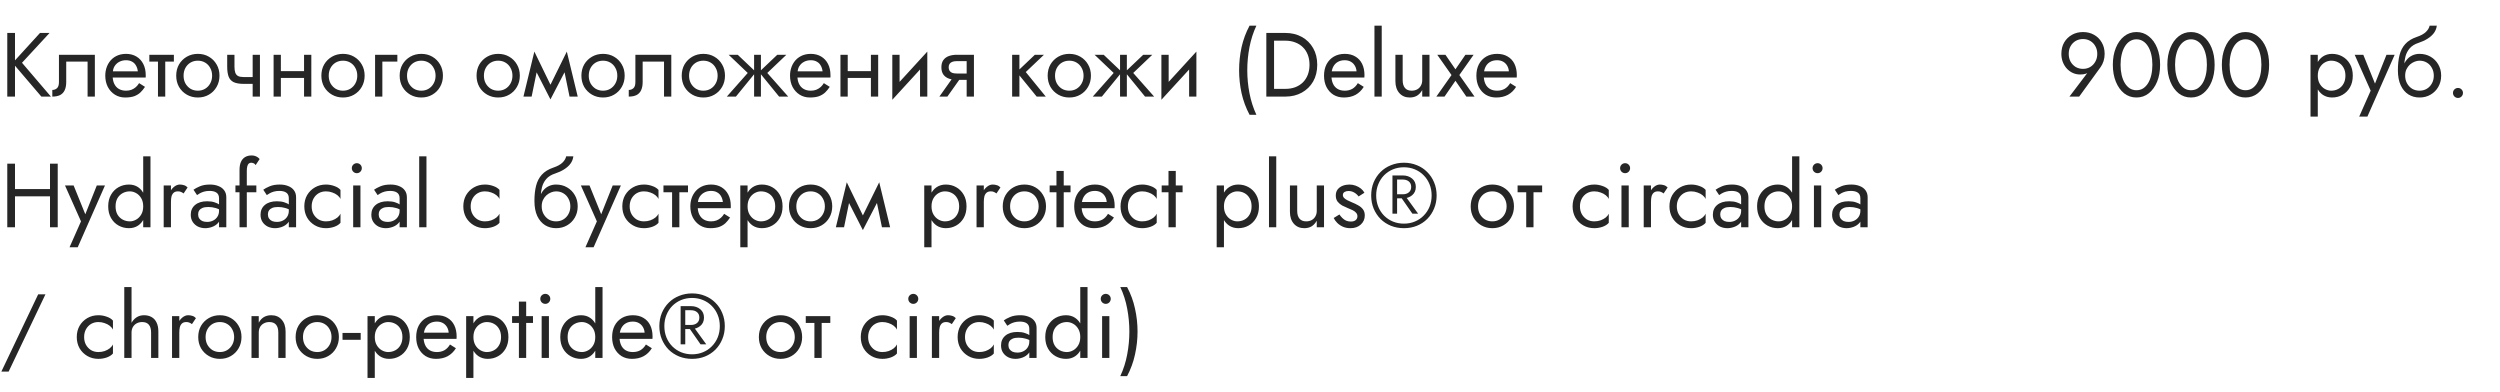 <?xml version="1.0" encoding="UTF-8"?> <svg xmlns="http://www.w3.org/2000/svg" width="440" height="69" viewBox="0 0 440 69" fill="none"> <path d="M1.28 5.8V17H2.64V5.8H1.28ZM7.04 5.8L2.224 11.08L7.28 17H8.96L3.872 11.048L8.72 5.8H7.04ZM16.695 9.64H10.375V14.44C10.375 14.963 10.258 15.325 10.023 15.528C9.799 15.731 9.527 15.832 9.207 15.832V17C9.762 17 10.22 16.909 10.583 16.728C10.945 16.536 11.212 16.253 11.383 15.88C11.564 15.496 11.655 15.016 11.655 14.44V10.84H15.415V17H16.695V9.64ZM19.345 13.64H25.633C25.643 13.576 25.649 13.512 25.649 13.448C25.649 13.384 25.649 13.32 25.649 13.256C25.649 12.477 25.505 11.811 25.217 11.256C24.929 10.691 24.523 10.253 24.001 9.944C23.478 9.635 22.87 9.48 22.177 9.48C21.547 9.48 20.977 9.608 20.465 9.864C19.963 10.12 19.553 10.477 19.233 10.936C18.913 11.395 18.699 11.928 18.593 12.536C18.571 12.664 18.555 12.792 18.545 12.92C18.534 13.048 18.529 13.181 18.529 13.32C18.529 14.056 18.678 14.717 18.977 15.304C19.286 15.88 19.702 16.333 20.225 16.664C20.758 16.995 21.355 17.16 22.017 17.16C22.657 17.16 23.19 17.085 23.617 16.936C24.043 16.776 24.406 16.557 24.705 16.28C25.003 15.992 25.275 15.661 25.521 15.288L24.481 14.632C24.321 14.899 24.129 15.133 23.905 15.336C23.681 15.528 23.425 15.683 23.137 15.8C22.859 15.907 22.539 15.96 22.177 15.96C21.697 15.96 21.281 15.859 20.929 15.656C20.577 15.453 20.305 15.155 20.113 14.76C19.921 14.365 19.825 13.885 19.825 13.32L19.857 12.84C19.857 12.381 19.958 11.987 20.161 11.656C20.374 11.315 20.657 11.053 21.009 10.872C21.361 10.691 21.75 10.6 22.177 10.6C22.603 10.6 22.961 10.685 23.249 10.856C23.547 11.016 23.777 11.245 23.937 11.544C24.107 11.832 24.214 12.168 24.257 12.552H19.345V13.64ZM26.283 9.64V10.84H30.603V9.64H26.283ZM27.803 9.96V17H29.083V9.96H27.803ZM31.013 13.32C31.013 14.056 31.178 14.717 31.509 15.304C31.851 15.88 32.309 16.333 32.885 16.664C33.461 16.995 34.106 17.16 34.821 17.16C35.547 17.16 36.192 16.995 36.757 16.664C37.333 16.333 37.786 15.88 38.117 15.304C38.459 14.717 38.629 14.056 38.629 13.32C38.629 12.573 38.459 11.912 38.117 11.336C37.786 10.76 37.333 10.307 36.757 9.976C36.192 9.645 35.547 9.48 34.821 9.48C34.106 9.48 33.461 9.645 32.885 9.976C32.309 10.307 31.851 10.76 31.509 11.336C31.178 11.912 31.013 12.573 31.013 13.32ZM32.309 13.32C32.309 12.808 32.416 12.355 32.629 11.96C32.853 11.555 33.152 11.24 33.525 11.016C33.909 10.792 34.341 10.68 34.821 10.68C35.301 10.68 35.728 10.792 36.101 11.016C36.485 11.24 36.784 11.555 36.997 11.96C37.221 12.355 37.333 12.808 37.333 13.32C37.333 13.832 37.221 14.285 36.997 14.68C36.784 15.075 36.485 15.389 36.101 15.624C35.728 15.848 35.301 15.96 34.821 15.96C34.341 15.96 33.909 15.848 33.525 15.624C33.152 15.389 32.853 15.075 32.629 14.68C32.416 14.285 32.309 13.832 32.309 13.32ZM42.867 14.76H45.38V13.56H42.867V14.76ZM44.468 9.64V17H45.748V9.64H44.468ZM41.267 9.64H39.987V11.752C39.987 12.467 40.073 13.048 40.243 13.496C40.414 13.933 40.708 14.253 41.123 14.456C41.55 14.659 42.132 14.76 42.867 14.76V13.56C42.462 13.56 42.142 13.501 41.907 13.384C41.673 13.256 41.508 13.059 41.411 12.792C41.316 12.525 41.267 12.179 41.267 11.752V9.64ZM48.905 13.72H54.345V12.52H48.905V13.72ZM53.513 9.64V17H54.793V9.64H53.513ZM48.153 9.64V17H49.433V9.64H48.153ZM56.56 13.32C56.56 14.056 56.725 14.717 57.056 15.304C57.397 15.88 57.856 16.333 58.432 16.664C59.008 16.995 59.653 17.16 60.368 17.16C61.093 17.16 61.739 16.995 62.304 16.664C62.88 16.333 63.333 15.88 63.664 15.304C64.005 14.717 64.176 14.056 64.176 13.32C64.176 12.573 64.005 11.912 63.664 11.336C63.333 10.76 62.88 10.307 62.304 9.976C61.739 9.645 61.093 9.48 60.368 9.48C59.653 9.48 59.008 9.645 58.432 9.976C57.856 10.307 57.397 10.76 57.056 11.336C56.725 11.912 56.56 12.573 56.56 13.32ZM57.856 13.32C57.856 12.808 57.963 12.355 58.176 11.96C58.4 11.555 58.699 11.24 59.072 11.016C59.456 10.792 59.888 10.68 60.368 10.68C60.848 10.68 61.275 10.792 61.648 11.016C62.032 11.24 62.331 11.555 62.544 11.96C62.768 12.355 62.88 12.808 62.88 13.32C62.88 13.832 62.768 14.285 62.544 14.68C62.331 15.075 62.032 15.389 61.648 15.624C61.275 15.848 60.848 15.96 60.368 15.96C59.888 15.96 59.456 15.848 59.072 15.624C58.699 15.389 58.4 15.075 58.176 14.68C57.963 14.285 57.856 13.832 57.856 13.32ZM66.014 9.64V17H67.294V10.84H69.934V9.64H66.014ZM70.341 13.32C70.341 14.056 70.507 14.717 70.837 15.304C71.179 15.88 71.637 16.333 72.213 16.664C72.789 16.995 73.435 17.16 74.149 17.16C74.875 17.16 75.52 16.995 76.085 16.664C76.661 16.333 77.115 15.88 77.445 15.304C77.787 14.717 77.957 14.056 77.957 13.32C77.957 12.573 77.787 11.912 77.445 11.336C77.115 10.76 76.661 10.307 76.085 9.976C75.52 9.645 74.875 9.48 74.149 9.48C73.435 9.48 72.789 9.645 72.213 9.976C71.637 10.307 71.179 10.76 70.837 11.336C70.507 11.912 70.341 12.573 70.341 13.32ZM71.637 13.32C71.637 12.808 71.744 12.355 71.957 11.96C72.181 11.555 72.48 11.24 72.853 11.016C73.237 10.792 73.669 10.68 74.149 10.68C74.629 10.68 75.056 10.792 75.429 11.016C75.813 11.24 76.112 11.555 76.325 11.96C76.549 12.355 76.661 12.808 76.661 13.32C76.661 13.832 76.549 14.285 76.325 14.68C76.112 15.075 75.813 15.389 75.429 15.624C75.056 15.848 74.629 15.96 74.149 15.96C73.669 15.96 73.237 15.848 72.853 15.624C72.48 15.389 72.181 15.075 71.957 14.68C71.744 14.285 71.637 13.832 71.637 13.32ZM83.873 13.32C83.873 14.056 84.038 14.717 84.368 15.304C84.71 15.88 85.168 16.333 85.745 16.664C86.32 16.995 86.966 17.16 87.68 17.16C88.406 17.16 89.051 16.995 89.617 16.664C90.192 16.333 90.646 15.88 90.977 15.304C91.318 14.717 91.489 14.056 91.489 13.32C91.489 12.573 91.318 11.912 90.977 11.336C90.646 10.76 90.192 10.307 89.617 9.976C89.051 9.645 88.406 9.48 87.68 9.48C86.966 9.48 86.32 9.645 85.745 9.976C85.168 10.307 84.71 10.76 84.368 11.336C84.038 11.912 83.873 12.573 83.873 13.32ZM85.168 13.32C85.168 12.808 85.275 12.355 85.489 11.96C85.713 11.555 86.011 11.24 86.385 11.016C86.769 10.792 87.201 10.68 87.68 10.68C88.16 10.68 88.587 10.792 88.96 11.016C89.344 11.24 89.643 11.555 89.856 11.96C90.081 12.355 90.192 12.808 90.192 13.32C90.192 13.832 90.081 14.285 89.856 14.68C89.643 15.075 89.344 15.389 88.96 15.624C88.587 15.848 88.16 15.96 87.68 15.96C87.201 15.96 86.769 15.848 86.385 15.624C86.011 15.389 85.713 15.075 85.489 14.68C85.275 14.285 85.168 13.832 85.168 13.32ZM100.239 17H101.679L99.759 9.08L99.039 11.16L100.239 17ZM96.399 15.896L96.879 17.496L99.919 11.64L99.759 9.08L96.399 15.896ZM96.879 17.496L97.359 15.896L94.047 9.08L93.887 11.64L96.879 17.496ZM92.127 17H93.567L94.767 11.16L94.047 9.08L92.127 17ZM102.326 13.32C102.326 14.056 102.491 14.717 102.822 15.304C103.163 15.88 103.622 16.333 104.198 16.664C104.774 16.995 105.419 17.16 106.134 17.16C106.859 17.16 107.504 16.995 108.07 16.664C108.646 16.333 109.099 15.88 109.43 15.304C109.771 14.717 109.942 14.056 109.942 13.32C109.942 12.573 109.771 11.912 109.43 11.336C109.099 10.76 108.646 10.307 108.07 9.976C107.504 9.645 106.859 9.48 106.134 9.48C105.419 9.48 104.774 9.645 104.198 9.976C103.622 10.307 103.163 10.76 102.822 11.336C102.491 11.912 102.326 12.573 102.326 13.32ZM103.622 13.32C103.622 12.808 103.728 12.355 103.942 11.96C104.166 11.555 104.464 11.24 104.838 11.016C105.222 10.792 105.654 10.68 106.134 10.68C106.614 10.68 107.04 10.792 107.414 11.016C107.798 11.24 108.096 11.555 108.31 11.96C108.534 12.355 108.646 12.808 108.646 13.32C108.646 13.832 108.534 14.285 108.31 14.68C108.096 15.075 107.798 15.389 107.414 15.624C107.04 15.848 106.614 15.96 106.134 15.96C105.654 15.96 105.222 15.848 104.838 15.624C104.464 15.389 104.166 15.075 103.942 14.68C103.728 14.285 103.622 13.832 103.622 13.32ZM118.148 9.64H111.828V14.44C111.828 14.963 111.711 15.325 111.476 15.528C111.252 15.731 110.98 15.832 110.66 15.832V17C111.215 17 111.673 16.909 112.036 16.728C112.399 16.536 112.665 16.253 112.836 15.88C113.017 15.496 113.108 15.016 113.108 14.44V10.84H116.868V17H118.148V9.64ZM119.982 13.32C119.982 14.056 120.147 14.717 120.478 15.304C120.819 15.88 121.278 16.333 121.854 16.664C122.43 16.995 123.075 17.16 123.79 17.16C124.515 17.16 125.161 16.995 125.726 16.664C126.302 16.333 126.755 15.88 127.086 15.304C127.427 14.717 127.598 14.056 127.598 13.32C127.598 12.573 127.427 11.912 127.086 11.336C126.755 10.76 126.302 10.307 125.726 9.976C125.161 9.645 124.515 9.48 123.79 9.48C123.075 9.48 122.43 9.645 121.854 9.976C121.278 10.307 120.819 10.76 120.478 11.336C120.147 11.912 119.982 12.573 119.982 13.32ZM121.278 13.32C121.278 12.808 121.385 12.355 121.598 11.96C121.822 11.555 122.121 11.24 122.494 11.016C122.878 10.792 123.31 10.68 123.79 10.68C124.27 10.68 124.697 10.792 125.07 11.016C125.454 11.24 125.753 11.555 125.966 11.96C126.19 12.355 126.302 12.808 126.302 13.32C126.302 13.832 126.19 14.285 125.966 14.68C125.753 15.075 125.454 15.389 125.07 15.624C124.697 15.848 124.27 15.96 123.79 15.96C123.31 15.96 122.878 15.848 122.494 15.624C122.121 15.389 121.822 15.075 121.598 14.68C121.385 14.285 121.278 13.832 121.278 13.32ZM136.802 9.64L133.602 12.68L137.122 17H138.722L135.042 12.84L138.402 9.64H136.802ZM133.922 9.64H132.722V17H133.922V9.64ZM129.842 9.64H128.242L131.602 12.84L127.922 17H129.522L133.042 12.68L129.842 9.64ZM139.86 13.64H146.148C146.159 13.576 146.164 13.512 146.164 13.448C146.164 13.384 146.164 13.32 146.164 13.256C146.164 12.477 146.02 11.811 145.732 11.256C145.444 10.691 145.039 10.253 144.516 9.944C143.994 9.635 143.386 9.48 142.692 9.48C142.063 9.48 141.492 9.608 140.98 9.864C140.479 10.12 140.068 10.477 139.748 10.936C139.428 11.395 139.215 11.928 139.108 12.536C139.087 12.664 139.071 12.792 139.06 12.92C139.05 13.048 139.044 13.181 139.044 13.32C139.044 14.056 139.194 14.717 139.492 15.304C139.802 15.88 140.218 16.333 140.74 16.664C141.274 16.995 141.871 17.16 142.532 17.16C143.172 17.16 143.706 17.085 144.132 16.936C144.559 16.776 144.922 16.557 145.22 16.28C145.519 15.992 145.791 15.661 146.036 15.288L144.996 14.632C144.836 14.899 144.644 15.133 144.42 15.336C144.196 15.528 143.94 15.683 143.652 15.8C143.375 15.907 143.055 15.96 142.692 15.96C142.212 15.96 141.796 15.859 141.444 15.656C141.092 15.453 140.82 15.155 140.628 14.76C140.436 14.365 140.34 13.885 140.34 13.32L140.372 12.84C140.372 12.381 140.474 11.987 140.676 11.656C140.89 11.315 141.172 11.053 141.524 10.872C141.876 10.691 142.266 10.6 142.692 10.6C143.119 10.6 143.476 10.685 143.764 10.856C144.063 11.016 144.292 11.245 144.452 11.544C144.623 11.832 144.73 12.168 144.772 12.552H139.86V13.64ZM148.671 13.72H154.111V12.52H148.671V13.72ZM153.279 9.64V17H154.559V9.64H153.279ZM147.919 9.64V17H149.199V9.64H147.919ZM163.126 10.92L163.206 9.08L157.126 15.72L157.046 17.56L163.126 10.92ZM158.326 9.64H157.046V17.56L158.326 15.8V9.64ZM163.206 9.08L161.926 10.84V17H163.206V9.08ZM166.74 17L169.46 13.16H168.052L165.332 17H166.74ZM171.412 17V9.64H170.132V17H171.412ZM170.66 12.936H168.372C168.063 12.936 167.802 12.899 167.588 12.824C167.386 12.739 167.231 12.616 167.124 12.456C167.018 12.296 166.964 12.093 166.964 11.848C166.964 11.603 167.018 11.4 167.124 11.24C167.231 11.08 167.386 10.963 167.588 10.888C167.802 10.803 168.063 10.76 168.372 10.76H170.66V9.64H168.372C167.871 9.64 167.412 9.715 166.996 9.864C166.591 10.013 166.271 10.248 166.036 10.568C165.802 10.888 165.684 11.315 165.684 11.848C165.684 12.371 165.802 12.797 166.036 13.128C166.271 13.448 166.591 13.683 166.996 13.832C167.412 13.981 167.871 14.056 168.372 14.056H170.66V12.936ZM178.136 9.64V17H179.416V9.64H178.136ZM182.136 9.64L178.936 12.68L182.456 17H184.056L180.536 12.68L183.736 9.64H182.136ZM184.388 13.32C184.388 14.056 184.553 14.717 184.884 15.304C185.225 15.88 185.684 16.333 186.26 16.664C186.836 16.995 187.481 17.16 188.196 17.16C188.921 17.16 189.567 16.995 190.132 16.664C190.708 16.333 191.161 15.88 191.492 15.304C191.833 14.717 192.004 14.056 192.004 13.32C192.004 12.573 191.833 11.912 191.492 11.336C191.161 10.76 190.708 10.307 190.132 9.976C189.567 9.645 188.921 9.48 188.196 9.48C187.481 9.48 186.836 9.645 186.26 9.976C185.684 10.307 185.225 10.76 184.884 11.336C184.553 11.912 184.388 12.573 184.388 13.32ZM185.684 13.32C185.684 12.808 185.791 12.355 186.004 11.96C186.228 11.555 186.527 11.24 186.9 11.016C187.284 10.792 187.716 10.68 188.196 10.68C188.676 10.68 189.103 10.792 189.476 11.016C189.86 11.24 190.159 11.555 190.372 11.96C190.596 12.355 190.708 12.808 190.708 13.32C190.708 13.832 190.596 14.285 190.372 14.68C190.159 15.075 189.86 15.389 189.476 15.624C189.103 15.848 188.676 15.96 188.196 15.96C187.716 15.96 187.284 15.848 186.9 15.624C186.527 15.389 186.228 15.075 186.004 14.68C185.791 14.285 185.684 13.832 185.684 13.32ZM201.208 9.64L198.008 12.68L201.528 17H203.128L199.448 12.84L202.808 9.64H201.208ZM198.328 9.64H197.128V17H198.328V9.64ZM194.248 9.64H192.648L196.008 12.84L192.328 17H193.928L197.448 12.68L194.248 9.64ZM210.485 10.92L210.565 9.08L204.485 15.72L204.405 17.56L210.485 10.92ZM205.685 9.64H204.405V17.56L205.685 15.8V9.64ZM210.565 9.08L209.285 10.84V17H210.565V9.08ZM219.921 4.52C219.281 5.715 218.811 6.979 218.513 8.312C218.225 9.645 218.081 10.995 218.081 12.36C218.081 13.715 218.225 15.059 218.513 16.392C218.811 17.725 219.281 18.995 219.921 20.2H221.121C220.566 18.995 220.161 17.725 219.905 16.392C219.649 15.059 219.521 13.715 219.521 12.36C219.521 10.995 219.649 9.645 219.905 8.312C220.161 6.979 220.566 5.715 221.121 4.52H219.921ZM222.874 5.8V17H224.234V5.8H222.874ZM226.234 17C227.322 17 228.287 16.765 229.13 16.296C229.972 15.827 230.634 15.176 231.114 14.344C231.594 13.501 231.834 12.52 231.834 11.4C231.834 10.28 231.594 9.304 231.114 8.472C230.634 7.629 229.972 6.973 229.13 6.504C228.287 6.035 227.322 5.8 226.234 5.8H223.626V7.16H226.234C226.863 7.16 227.439 7.261 227.962 7.464C228.484 7.656 228.932 7.939 229.306 8.312C229.679 8.675 229.967 9.117 230.17 9.64C230.372 10.163 230.474 10.749 230.474 11.4C230.474 12.051 230.372 12.637 230.17 13.16C229.967 13.683 229.679 14.131 229.306 14.504C228.932 14.867 228.484 15.149 227.962 15.352C227.439 15.544 226.863 15.64 226.234 15.64H223.626V17H226.234ZM236.517 17.16C237.306 17.16 237.989 17.005 238.565 16.696C239.151 16.376 239.637 15.907 240.021 15.288L238.981 14.632C238.714 15.08 238.389 15.416 238.005 15.64C237.621 15.853 237.178 15.96 236.677 15.96C236.175 15.96 235.749 15.853 235.397 15.64C235.045 15.427 234.778 15.117 234.597 14.712C234.415 14.307 234.325 13.816 234.325 13.24C234.335 12.675 234.431 12.2 234.613 11.816C234.805 11.421 235.071 11.123 235.413 10.92C235.765 10.707 236.186 10.6 236.677 10.6C237.093 10.6 237.455 10.691 237.765 10.872C238.074 11.053 238.314 11.304 238.485 11.624C238.666 11.944 238.757 12.323 238.757 12.76C238.757 12.835 238.741 12.931 238.709 13.048C238.677 13.155 238.645 13.235 238.613 13.288L239.125 12.552H233.845V13.64H240.133C240.133 13.619 240.133 13.571 240.133 13.496C240.143 13.411 240.149 13.331 240.149 13.256C240.149 12.477 240.01 11.805 239.733 11.24C239.455 10.675 239.055 10.243 238.533 9.944C238.021 9.635 237.402 9.48 236.677 9.48C235.951 9.48 235.311 9.64 234.757 9.96C234.213 10.28 233.786 10.728 233.477 11.304C233.178 11.88 233.029 12.552 233.029 13.32C233.029 14.077 233.173 14.744 233.461 15.32C233.759 15.896 234.17 16.349 234.693 16.68C235.226 17 235.834 17.16 236.517 17.16ZM241.903 4.52V17H243.183V4.52H241.903ZM246.871 14.12V9.64H245.591V14.28C245.591 15.155 245.82 15.853 246.279 16.376C246.737 16.899 247.351 17.16 248.119 17.16C248.609 17.16 249.036 17.053 249.399 16.84C249.761 16.616 250.065 16.285 250.311 15.848V17H251.591V9.64H250.311V14.12C250.311 14.483 250.231 14.803 250.071 15.08C249.921 15.357 249.703 15.576 249.415 15.736C249.137 15.885 248.812 15.96 248.439 15.96C247.927 15.96 247.537 15.8 247.271 15.48C247.004 15.16 246.871 14.707 246.871 14.12ZM257.917 9.64L256.157 12.2L254.397 9.64H252.957L255.469 13.208L252.797 17H254.237L256.157 14.216L258.077 17H259.517L256.845 13.208L259.357 9.64H257.917ZM263.329 17.16C264.119 17.16 264.801 17.005 265.377 16.696C265.964 16.376 266.449 15.907 266.833 15.288L265.793 14.632C265.527 15.08 265.201 15.416 264.817 15.64C264.433 15.853 263.991 15.96 263.489 15.96C262.988 15.96 262.561 15.853 262.209 15.64C261.857 15.427 261.591 15.117 261.409 14.712C261.228 14.307 261.137 13.816 261.137 13.24C261.148 12.675 261.244 12.2 261.425 11.816C261.617 11.421 261.884 11.123 262.225 10.92C262.577 10.707 262.999 10.6 263.489 10.6C263.905 10.6 264.268 10.691 264.577 10.872C264.887 11.053 265.127 11.304 265.297 11.624C265.479 11.944 265.569 12.323 265.569 12.76C265.569 12.835 265.553 12.931 265.521 13.048C265.489 13.155 265.457 13.235 265.425 13.288L265.937 12.552H260.657V13.64H266.945C266.945 13.619 266.945 13.571 266.945 13.496C266.956 13.411 266.961 13.331 266.961 13.256C266.961 12.477 266.823 11.805 266.545 11.24C266.268 10.675 265.868 10.243 265.345 9.944C264.833 9.635 264.215 9.48 263.489 9.48C262.764 9.48 262.124 9.64 261.569 9.96C261.025 10.28 260.599 10.728 260.289 11.304C259.991 11.88 259.841 12.552 259.841 13.32C259.841 14.077 259.985 14.744 260.273 15.32C260.572 15.896 260.983 16.349 261.505 16.68C262.039 17 262.647 17.16 263.329 17.16ZM2.032 34.56H9.712V33.28H2.032V34.56ZM8.8 28.8V40H10.16V28.8H8.8ZM1.28 28.8V40H2.64V28.8H1.28ZM18.477 32.64H17.038L14.765 38.336L15.293 38.4L12.957 32.64H11.438L14.254 38.96L12.238 43.52H13.678L18.477 32.64ZM25.204 27.52V40H26.484V27.52H25.204ZM19.044 36.32C19.044 37.109 19.21 37.792 19.54 38.368C19.871 38.944 20.314 39.387 20.868 39.696C21.423 40.005 22.031 40.16 22.692 40.16C23.311 40.16 23.85 40.005 24.308 39.696C24.767 39.387 25.124 38.944 25.38 38.368C25.647 37.792 25.78 37.109 25.78 36.32C25.78 35.52 25.647 34.837 25.38 34.272C25.124 33.696 24.767 33.253 24.308 32.944C23.85 32.635 23.311 32.48 22.692 32.48C22.031 32.48 21.423 32.635 20.868 32.944C20.314 33.253 19.871 33.696 19.54 34.272C19.21 34.837 19.044 35.52 19.044 36.32ZM20.34 36.32C20.34 35.755 20.452 35.275 20.676 34.88C20.911 34.485 21.22 34.187 21.604 33.984C21.988 33.781 22.404 33.68 22.852 33.68C23.226 33.68 23.594 33.781 23.956 33.984C24.319 34.187 24.618 34.485 24.852 34.88C25.087 35.275 25.204 35.755 25.204 36.32C25.204 36.885 25.087 37.365 24.852 37.76C24.618 38.155 24.319 38.453 23.956 38.656C23.594 38.859 23.226 38.96 22.852 38.96C22.404 38.96 21.988 38.859 21.604 38.656C21.22 38.453 20.911 38.155 20.676 37.76C20.452 37.365 20.34 36.885 20.34 36.32ZM30.089 32.64H28.809V40H30.089V32.64ZM32.313 34.048L33.017 32.992C32.825 32.789 32.612 32.656 32.377 32.592C32.153 32.517 31.908 32.48 31.641 32.48C31.3 32.48 30.964 32.613 30.633 32.88C30.303 33.147 30.031 33.509 29.817 33.968C29.615 34.416 29.513 34.933 29.513 35.52H30.089C30.089 35.168 30.121 34.853 30.185 34.576C30.26 34.299 30.388 34.08 30.569 33.92C30.751 33.76 31.001 33.68 31.321 33.68C31.535 33.68 31.711 33.712 31.849 33.776C31.988 33.829 32.143 33.92 32.313 34.048ZM34.87 37.728C34.87 37.461 34.934 37.232 35.062 37.04C35.19 36.848 35.382 36.699 35.638 36.592C35.904 36.485 36.246 36.432 36.662 36.432C37.11 36.432 37.531 36.491 37.926 36.608C38.32 36.715 38.704 36.896 39.078 37.152V36.4C39.003 36.304 38.859 36.181 38.646 36.032C38.432 35.872 38.144 35.733 37.782 35.616C37.43 35.488 36.987 35.424 36.454 35.424C35.547 35.424 34.838 35.643 34.326 36.08C33.824 36.507 33.574 37.077 33.574 37.792C33.574 38.293 33.691 38.72 33.926 39.072C34.16 39.424 34.47 39.696 34.854 39.888C35.248 40.069 35.67 40.16 36.118 40.16C36.523 40.16 36.928 40.085 37.334 39.936C37.75 39.787 38.096 39.557 38.374 39.248C38.662 38.939 38.806 38.549 38.806 38.08L38.55 37.12C38.55 37.504 38.454 37.845 38.262 38.144C38.08 38.432 37.83 38.656 37.51 38.816C37.2 38.976 36.848 39.056 36.454 39.056C36.144 39.056 35.867 39.008 35.622 38.912C35.387 38.805 35.2 38.651 35.062 38.448C34.934 38.245 34.87 38.005 34.87 37.728ZM34.678 34.336C34.795 34.251 34.955 34.149 35.158 34.032C35.36 33.915 35.606 33.813 35.894 33.728C36.192 33.643 36.523 33.6 36.886 33.6C37.11 33.6 37.323 33.621 37.526 33.664C37.728 33.707 37.904 33.776 38.054 33.872C38.214 33.968 38.336 34.101 38.422 34.272C38.507 34.432 38.55 34.64 38.55 34.896V40H39.83V34.72C39.83 34.24 39.707 33.835 39.462 33.504C39.227 33.173 38.891 32.923 38.454 32.752C38.027 32.571 37.526 32.48 36.95 32.48C36.267 32.48 35.68 32.581 35.19 32.784C34.71 32.987 34.331 33.189 34.054 33.392L34.678 34.336ZM41.437 32.64V33.84H45.117V32.64H41.437ZM44.989 29.056L45.693 28C45.618 27.893 45.511 27.792 45.373 27.696C45.245 27.6 45.09 27.52 44.909 27.456C44.727 27.392 44.52 27.36 44.285 27.36C43.837 27.36 43.453 27.456 43.133 27.648C42.824 27.829 42.584 28.107 42.413 28.48C42.242 28.853 42.157 29.333 42.157 29.92V40H43.437V30.08C43.437 29.728 43.469 29.445 43.533 29.232C43.597 29.019 43.682 28.869 43.789 28.784C43.906 28.688 44.045 28.64 44.205 28.64C44.333 28.64 44.466 28.667 44.605 28.72C44.754 28.763 44.882 28.875 44.989 29.056ZM47.151 37.728C47.151 37.461 47.215 37.232 47.343 37.04C47.471 36.848 47.663 36.699 47.919 36.592C48.186 36.485 48.527 36.432 48.943 36.432C49.391 36.432 49.812 36.491 50.207 36.608C50.602 36.715 50.986 36.896 51.359 37.152V36.4C51.284 36.304 51.14 36.181 50.927 36.032C50.714 35.872 50.426 35.733 50.063 35.616C49.711 35.488 49.268 35.424 48.735 35.424C47.828 35.424 47.119 35.643 46.607 36.08C46.106 36.507 45.855 37.077 45.855 37.792C45.855 38.293 45.972 38.72 46.207 39.072C46.442 39.424 46.751 39.696 47.135 39.888C47.53 40.069 47.951 40.16 48.399 40.16C48.804 40.16 49.21 40.085 49.615 39.936C50.031 39.787 50.378 39.557 50.655 39.248C50.943 38.939 51.087 38.549 51.087 38.08L50.831 37.12C50.831 37.504 50.735 37.845 50.543 38.144C50.362 38.432 50.111 38.656 49.791 38.816C49.482 38.976 49.13 39.056 48.735 39.056C48.426 39.056 48.148 39.008 47.903 38.912C47.668 38.805 47.482 38.651 47.343 38.448C47.215 38.245 47.151 38.005 47.151 37.728ZM46.959 34.336C47.076 34.251 47.236 34.149 47.439 34.032C47.642 33.915 47.887 33.813 48.175 33.728C48.474 33.643 48.804 33.6 49.167 33.6C49.391 33.6 49.604 33.621 49.807 33.664C50.01 33.707 50.186 33.776 50.335 33.872C50.495 33.968 50.618 34.101 50.703 34.272C50.788 34.432 50.831 34.64 50.831 34.896V40H52.111V34.72C52.111 34.24 51.988 33.835 51.743 33.504C51.508 33.173 51.172 32.923 50.735 32.752C50.308 32.571 49.807 32.48 49.231 32.48C48.548 32.48 47.962 32.581 47.471 32.784C46.991 32.987 46.612 33.189 46.335 33.392L46.959 34.336ZM54.854 36.32C54.854 35.808 54.961 35.355 55.174 34.96C55.398 34.555 55.697 34.24 56.07 34.016C56.454 33.792 56.886 33.68 57.366 33.68C57.761 33.68 58.129 33.744 58.47 33.872C58.822 33.989 59.126 34.149 59.382 34.352C59.638 34.555 59.819 34.779 59.926 35.024V33.424C59.67 33.125 59.302 32.896 58.822 32.736C58.353 32.565 57.867 32.48 57.366 32.48C56.651 32.48 56.006 32.645 55.43 32.976C54.854 33.307 54.395 33.76 54.054 34.336C53.724 34.912 53.558 35.573 53.558 36.32C53.558 37.056 53.724 37.717 54.054 38.304C54.395 38.88 54.854 39.333 55.43 39.664C56.006 39.995 56.651 40.16 57.366 40.16C57.867 40.16 58.353 40.08 58.822 39.92C59.302 39.749 59.67 39.515 59.926 39.216V37.616C59.819 37.851 59.638 38.075 59.382 38.288C59.126 38.491 58.822 38.656 58.47 38.784C58.129 38.901 57.761 38.96 57.366 38.96C56.886 38.96 56.454 38.848 56.07 38.624C55.697 38.389 55.398 38.075 55.174 37.68C54.961 37.285 54.854 36.832 54.854 36.32ZM61.919 29.6C61.919 29.835 62.004 30.043 62.175 30.224C62.356 30.395 62.564 30.48 62.799 30.48C63.044 30.48 63.252 30.395 63.423 30.224C63.593 30.043 63.679 29.835 63.679 29.6C63.679 29.355 63.593 29.147 63.423 28.976C63.252 28.805 63.044 28.72 62.799 28.72C62.564 28.72 62.356 28.805 62.175 28.976C62.004 29.147 61.919 29.355 61.919 29.6ZM62.159 32.64V40H63.439V32.64H62.159ZM66.651 37.728C66.651 37.461 66.715 37.232 66.843 37.04C66.971 36.848 67.163 36.699 67.419 36.592C67.686 36.485 68.027 36.432 68.443 36.432C68.891 36.432 69.312 36.491 69.707 36.608C70.102 36.715 70.486 36.896 70.859 37.152V36.4C70.784 36.304 70.64 36.181 70.427 36.032C70.214 35.872 69.926 35.733 69.563 35.616C69.211 35.488 68.768 35.424 68.235 35.424C67.328 35.424 66.619 35.643 66.107 36.08C65.606 36.507 65.355 37.077 65.355 37.792C65.355 38.293 65.472 38.72 65.707 39.072C65.942 39.424 66.251 39.696 66.635 39.888C67.03 40.069 67.451 40.16 67.899 40.16C68.304 40.16 68.71 40.085 69.115 39.936C69.531 39.787 69.878 39.557 70.155 39.248C70.443 38.939 70.587 38.549 70.587 38.08L70.331 37.12C70.331 37.504 70.235 37.845 70.043 38.144C69.862 38.432 69.611 38.656 69.291 38.816C68.982 38.976 68.63 39.056 68.235 39.056C67.926 39.056 67.648 39.008 67.403 38.912C67.168 38.805 66.982 38.651 66.843 38.448C66.715 38.245 66.651 38.005 66.651 37.728ZM66.459 34.336C66.576 34.251 66.736 34.149 66.939 34.032C67.142 33.915 67.387 33.813 67.675 33.728C67.974 33.643 68.304 33.6 68.667 33.6C68.891 33.6 69.104 33.621 69.307 33.664C69.51 33.707 69.686 33.776 69.835 33.872C69.995 33.968 70.118 34.101 70.203 34.272C70.288 34.432 70.331 34.64 70.331 34.896V40H71.611V34.72C71.611 34.24 71.488 33.835 71.243 33.504C71.008 33.173 70.672 32.923 70.235 32.752C69.808 32.571 69.307 32.48 68.731 32.48C68.048 32.48 67.462 32.581 66.971 32.784C66.491 32.987 66.112 33.189 65.835 33.392L66.459 34.336ZM73.778 27.52V40H75.058V27.52H73.778ZM82.838 36.32C82.838 35.808 82.945 35.355 83.159 34.96C83.382 34.555 83.681 34.24 84.055 34.016C84.439 33.792 84.871 33.68 85.35 33.68C85.745 33.68 86.113 33.744 86.454 33.872C86.806 33.989 87.111 34.149 87.367 34.352C87.623 34.555 87.804 34.779 87.91 35.024V33.424C87.654 33.125 87.287 32.896 86.806 32.736C86.337 32.565 85.852 32.48 85.35 32.48C84.636 32.48 83.99 32.645 83.415 32.976C82.838 33.307 82.38 33.76 82.038 34.336C81.708 34.912 81.543 35.573 81.543 36.32C81.543 37.056 81.708 37.717 82.038 38.304C82.38 38.88 82.838 39.333 83.415 39.664C83.99 39.995 84.636 40.16 85.35 40.16C85.852 40.16 86.337 40.08 86.806 39.92C87.287 39.749 87.654 39.515 87.91 39.216V37.616C87.804 37.851 87.623 38.075 87.367 38.288C87.111 38.491 86.806 38.656 86.454 38.784C86.113 38.901 85.745 38.96 85.35 38.96C84.871 38.96 84.439 38.848 84.055 38.624C83.681 38.389 83.382 38.075 83.159 37.68C82.945 37.285 82.838 36.832 82.838 36.32ZM97.868 33.68C98.348 33.68 98.775 33.792 99.148 34.016C99.532 34.24 99.831 34.555 100.044 34.96C100.268 35.355 100.38 35.808 100.38 36.32C100.38 36.832 100.268 37.285 100.044 37.68C99.831 38.075 99.532 38.389 99.148 38.624C98.775 38.848 98.348 38.96 97.868 38.96C97.388 38.96 96.956 38.848 96.572 38.624C96.199 38.389 95.9 38.075 95.676 37.68C95.452 37.285 95.34 36.832 95.34 36.32L94.06 35.36C94.06 36.416 94.225 37.301 94.556 38.016C94.897 38.731 95.356 39.269 95.932 39.632C96.508 39.984 97.153 40.16 97.868 40.16C98.593 40.16 99.239 39.995 99.804 39.664C100.38 39.333 100.833 38.88 101.164 38.304C101.505 37.717 101.676 37.056 101.676 36.32C101.676 35.573 101.505 34.912 101.164 34.336C100.833 33.76 100.38 33.307 99.804 32.976C99.239 32.645 98.593 32.48 97.868 32.48V33.68ZM94.764 36.32H95.34C95.34 35.893 95.415 35.52 95.564 35.2C95.724 34.869 95.927 34.592 96.172 34.368C96.428 34.144 96.705 33.973 97.004 33.856C97.303 33.739 97.591 33.68 97.868 33.68V32.48C97.409 32.48 96.988 32.571 96.604 32.752C96.231 32.923 95.905 33.173 95.628 33.504C95.351 33.835 95.137 34.24 94.988 34.72C94.839 35.189 94.764 35.723 94.764 36.32ZM94.06 35.36L95.18 36.208V34.56C95.18 34.027 95.249 33.493 95.388 32.96C95.527 32.416 95.777 31.931 96.14 31.504C96.513 31.077 97.031 30.757 97.692 30.544C98.279 30.352 98.801 30.112 99.26 29.824C99.729 29.536 100.108 29.2 100.396 28.816C100.684 28.421 100.855 27.989 100.908 27.52H99.644C99.569 27.904 99.351 28.272 98.988 28.624C98.636 28.965 98.097 29.259 97.372 29.504C96.519 29.792 95.847 30.208 95.356 30.752C94.876 31.285 94.54 31.936 94.348 32.704C94.156 33.472 94.06 34.357 94.06 35.36ZM109.274 32.64H107.834L105.562 38.336L106.09 38.4L103.754 32.64H102.234L105.05 38.96L103.034 43.52H104.474L109.274 32.64ZM110.823 36.32C110.823 35.808 110.93 35.355 111.143 34.96C111.367 34.555 111.666 34.24 112.039 34.016C112.423 33.792 112.855 33.68 113.335 33.68C113.73 33.68 114.098 33.744 114.439 33.872C114.791 33.989 115.095 34.149 115.351 34.352C115.607 34.555 115.788 34.779 115.895 35.024V33.424C115.639 33.125 115.271 32.896 114.791 32.736C114.322 32.565 113.836 32.48 113.335 32.48C112.62 32.48 111.975 32.645 111.399 32.976C110.823 33.307 110.364 33.76 110.023 34.336C109.692 34.912 109.527 35.573 109.527 36.32C109.527 37.056 109.692 37.717 110.023 38.304C110.364 38.88 110.823 39.333 111.399 39.664C111.975 39.995 112.62 40.16 113.335 40.16C113.836 40.16 114.322 40.08 114.791 39.92C115.271 39.749 115.639 39.515 115.895 39.216V37.616C115.788 37.851 115.607 38.075 115.351 38.288C115.095 38.491 114.791 38.656 114.439 38.784C114.098 38.901 113.73 38.96 113.335 38.96C112.855 38.96 112.423 38.848 112.039 38.624C111.666 38.389 111.367 38.075 111.143 37.68C110.93 37.285 110.823 36.832 110.823 36.32ZM116.768 32.64V33.84H121.088V32.64H116.768ZM118.288 32.96V40H119.568V32.96H118.288ZM122.314 36.64H128.602C128.612 36.576 128.618 36.512 128.618 36.448C128.618 36.384 128.618 36.32 128.618 36.256C128.618 35.477 128.474 34.811 128.186 34.256C127.898 33.691 127.492 33.253 126.97 32.944C126.447 32.635 125.839 32.48 125.146 32.48C124.516 32.48 123.946 32.608 123.434 32.864C122.932 33.12 122.522 33.477 122.202 33.936C121.882 34.395 121.668 34.928 121.562 35.536C121.54 35.664 121.524 35.792 121.514 35.92C121.503 36.048 121.498 36.181 121.498 36.32C121.498 37.056 121.647 37.717 121.946 38.304C122.255 38.88 122.671 39.333 123.194 39.664C123.727 39.995 124.324 40.16 124.986 40.16C125.626 40.16 126.159 40.085 126.586 39.936C127.012 39.776 127.375 39.557 127.674 39.28C127.972 38.992 128.244 38.661 128.49 38.288L127.45 37.632C127.29 37.899 127.098 38.133 126.874 38.336C126.65 38.528 126.394 38.683 126.106 38.8C125.828 38.907 125.508 38.96 125.146 38.96C124.666 38.96 124.25 38.859 123.898 38.656C123.546 38.453 123.274 38.155 123.082 37.76C122.89 37.365 122.794 36.885 122.794 36.32L122.826 35.84C122.826 35.381 122.927 34.987 123.13 34.656C123.343 34.315 123.626 34.053 123.978 33.872C124.33 33.691 124.719 33.6 125.146 33.6C125.572 33.6 125.93 33.685 126.218 33.856C126.516 34.016 126.746 34.245 126.906 34.544C127.076 34.832 127.183 35.168 127.226 35.552H122.314V36.64ZM131.572 43.52V32.64H130.292V43.52H131.572ZM137.732 36.32C137.732 35.52 137.567 34.837 137.236 34.272C136.905 33.696 136.463 33.253 135.908 32.944C135.364 32.635 134.756 32.48 134.084 32.48C133.476 32.48 132.937 32.635 132.468 32.944C132.009 33.253 131.647 33.696 131.38 34.272C131.124 34.837 130.996 35.52 130.996 36.32C130.996 37.109 131.124 37.792 131.38 38.368C131.647 38.944 132.009 39.387 132.468 39.696C132.937 40.005 133.476 40.16 134.084 40.16C134.756 40.16 135.364 40.005 135.908 39.696C136.463 39.387 136.905 38.944 137.236 38.368C137.567 37.792 137.732 37.109 137.732 36.32ZM136.436 36.32C136.436 36.885 136.319 37.365 136.084 37.76C135.86 38.155 135.556 38.453 135.172 38.656C134.799 38.859 134.383 38.96 133.924 38.96C133.551 38.96 133.183 38.859 132.82 38.656C132.457 38.453 132.159 38.155 131.924 37.76C131.689 37.365 131.572 36.885 131.572 36.32C131.572 35.755 131.689 35.275 131.924 34.88C132.159 34.485 132.457 34.187 132.82 33.984C133.183 33.781 133.551 33.68 133.924 33.68C134.383 33.68 134.799 33.781 135.172 33.984C135.556 34.187 135.86 34.485 136.084 34.88C136.319 35.275 136.436 35.755 136.436 36.32ZM138.857 36.32C138.857 37.056 139.022 37.717 139.353 38.304C139.694 38.88 140.153 39.333 140.729 39.664C141.305 39.995 141.95 40.16 142.665 40.16C143.39 40.16 144.036 39.995 144.601 39.664C145.177 39.333 145.63 38.88 145.961 38.304C146.302 37.717 146.473 37.056 146.473 36.32C146.473 35.573 146.302 34.912 145.961 34.336C145.63 33.76 145.177 33.307 144.601 32.976C144.036 32.645 143.39 32.48 142.665 32.48C141.95 32.48 141.305 32.645 140.729 32.976C140.153 33.307 139.694 33.76 139.353 34.336C139.022 34.912 138.857 35.573 138.857 36.32ZM140.153 36.32C140.153 35.808 140.26 35.355 140.473 34.96C140.697 34.555 140.996 34.24 141.369 34.016C141.753 33.792 142.185 33.68 142.665 33.68C143.145 33.68 143.572 33.792 143.945 34.016C144.329 34.24 144.628 34.555 144.841 34.96C145.065 35.355 145.177 35.808 145.177 36.32C145.177 36.832 145.065 37.285 144.841 37.68C144.628 38.075 144.329 38.389 143.945 38.624C143.572 38.848 143.145 38.96 142.665 38.96C142.185 38.96 141.753 38.848 141.369 38.624C140.996 38.389 140.697 38.075 140.473 37.68C140.26 37.285 140.153 36.832 140.153 36.32ZM155.223 40H156.663L154.743 32.08L154.023 34.16L155.223 40ZM151.383 38.896L151.863 40.496L154.903 34.64L154.743 32.08L151.383 38.896ZM151.863 40.496L152.343 38.896L149.031 32.08L148.871 34.64L151.863 40.496ZM147.111 40H148.551L149.751 34.16L149.031 32.08L147.111 40ZM163.947 43.52V32.64H162.667V43.52H163.947ZM170.107 36.32C170.107 35.52 169.942 34.837 169.611 34.272C169.28 33.696 168.838 33.253 168.283 32.944C167.739 32.635 167.131 32.48 166.459 32.48C165.851 32.48 165.312 32.635 164.843 32.944C164.384 33.253 164.022 33.696 163.755 34.272C163.499 34.837 163.371 35.52 163.371 36.32C163.371 37.109 163.499 37.792 163.755 38.368C164.022 38.944 164.384 39.387 164.843 39.696C165.312 40.005 165.851 40.16 166.459 40.16C167.131 40.16 167.739 40.005 168.283 39.696C168.838 39.387 169.28 38.944 169.611 38.368C169.942 37.792 170.107 37.109 170.107 36.32ZM168.811 36.32C168.811 36.885 168.694 37.365 168.459 37.76C168.235 38.155 167.931 38.453 167.547 38.656C167.174 38.859 166.758 38.96 166.299 38.96C165.926 38.96 165.558 38.859 165.195 38.656C164.832 38.453 164.534 38.155 164.299 37.76C164.064 37.365 163.947 36.885 163.947 36.32C163.947 35.755 164.064 35.275 164.299 34.88C164.534 34.485 164.832 34.187 165.195 33.984C165.558 33.781 165.926 33.68 166.299 33.68C166.758 33.68 167.174 33.781 167.547 33.984C167.931 34.187 168.235 34.485 168.459 34.88C168.694 35.275 168.811 35.755 168.811 36.32ZM173.152 32.64H171.872V40H173.152V32.64ZM175.376 34.048L176.08 32.992C175.888 32.789 175.675 32.656 175.44 32.592C175.216 32.517 174.971 32.48 174.704 32.48C174.363 32.48 174.027 32.613 173.696 32.88C173.365 33.147 173.093 33.509 172.88 33.968C172.677 34.416 172.576 34.933 172.576 35.52H173.152C173.152 35.168 173.184 34.853 173.248 34.576C173.323 34.299 173.451 34.08 173.632 33.92C173.813 33.76 174.064 33.68 174.384 33.68C174.597 33.68 174.773 33.712 174.912 33.776C175.051 33.829 175.205 33.92 175.376 34.048ZM176.482 36.32C176.482 37.056 176.647 37.717 176.978 38.304C177.319 38.88 177.778 39.333 178.354 39.664C178.93 39.995 179.575 40.16 180.29 40.16C181.015 40.16 181.661 39.995 182.226 39.664C182.802 39.333 183.255 38.88 183.586 38.304C183.927 37.717 184.098 37.056 184.098 36.32C184.098 35.573 183.927 34.912 183.586 34.336C183.255 33.76 182.802 33.307 182.226 32.976C181.661 32.645 181.015 32.48 180.29 32.48C179.575 32.48 178.93 32.645 178.354 32.976C177.778 33.307 177.319 33.76 176.978 34.336C176.647 34.912 176.482 35.573 176.482 36.32ZM177.778 36.32C177.778 35.808 177.885 35.355 178.098 34.96C178.322 34.555 178.621 34.24 178.994 34.016C179.378 33.792 179.81 33.68 180.29 33.68C180.77 33.68 181.197 33.792 181.57 34.016C181.954 34.24 182.253 34.555 182.466 34.96C182.69 35.355 182.802 35.808 182.802 36.32C182.802 36.832 182.69 37.285 182.466 37.68C182.253 38.075 181.954 38.389 181.57 38.624C181.197 38.848 180.77 38.96 180.29 38.96C179.81 38.96 179.378 38.848 178.994 38.624C178.621 38.389 178.322 38.075 178.098 37.68C177.885 37.285 177.778 36.832 177.778 36.32ZM184.736 32.64V33.84H188.416V32.64H184.736ZM185.936 30.08V40H187.216V30.08H185.936ZM192.548 40.16C193.337 40.16 194.02 40.005 194.596 39.696C195.183 39.376 195.668 38.907 196.052 38.288L195.012 37.632C194.745 38.08 194.42 38.416 194.036 38.64C193.652 38.853 193.209 38.96 192.708 38.96C192.207 38.96 191.78 38.853 191.428 38.64C191.076 38.427 190.809 38.117 190.628 37.712C190.447 37.307 190.356 36.816 190.356 36.24C190.367 35.675 190.463 35.2 190.644 34.816C190.836 34.421 191.103 34.123 191.444 33.92C191.796 33.707 192.217 33.6 192.708 33.6C193.124 33.6 193.487 33.691 193.796 33.872C194.105 34.053 194.345 34.304 194.516 34.624C194.697 34.944 194.788 35.323 194.788 35.76C194.788 35.835 194.772 35.931 194.74 36.048C194.708 36.155 194.676 36.235 194.644 36.288L195.156 35.552H189.876V36.64H196.164C196.164 36.619 196.164 36.571 196.164 36.496C196.175 36.411 196.18 36.331 196.18 36.256C196.18 35.477 196.041 34.805 195.764 34.24C195.487 33.675 195.087 33.243 194.564 32.944C194.052 32.635 193.433 32.48 192.708 32.48C191.983 32.48 191.343 32.64 190.788 32.96C190.244 33.28 189.817 33.728 189.508 34.304C189.209 34.88 189.06 35.552 189.06 36.32C189.06 37.077 189.204 37.744 189.492 38.32C189.791 38.896 190.201 39.349 190.724 39.68C191.257 40 191.865 40.16 192.548 40.16ZM198.51 36.32C198.51 35.808 198.617 35.355 198.83 34.96C199.054 34.555 199.353 34.24 199.726 34.016C200.11 33.792 200.542 33.68 201.022 33.68C201.417 33.68 201.785 33.744 202.126 33.872C202.478 33.989 202.782 34.149 203.038 34.352C203.294 34.555 203.476 34.779 203.582 35.024V33.424C203.326 33.125 202.958 32.896 202.478 32.736C202.009 32.565 201.524 32.48 201.022 32.48C200.308 32.48 199.662 32.645 199.086 32.976C198.51 33.307 198.052 33.76 197.71 34.336C197.38 34.912 197.214 35.573 197.214 36.32C197.214 37.056 197.38 37.717 197.71 38.304C198.052 38.88 198.51 39.333 199.086 39.664C199.662 39.995 200.308 40.16 201.022 40.16C201.524 40.16 202.009 40.08 202.478 39.92C202.958 39.749 203.326 39.515 203.582 39.216V37.616C203.476 37.851 203.294 38.075 203.038 38.288C202.782 38.491 202.478 38.656 202.126 38.784C201.785 38.901 201.417 38.96 201.022 38.96C200.542 38.96 200.11 38.848 199.726 38.624C199.353 38.389 199.054 38.075 198.83 37.68C198.617 37.285 198.51 36.832 198.51 36.32ZM204.455 32.64V33.84H208.135V32.64H204.455ZM205.655 30.08V40H206.935V30.08H205.655ZM215.416 43.52V32.64H214.136V43.52H215.416ZM221.576 36.32C221.576 35.52 221.41 34.837 221.08 34.272C220.749 33.696 220.306 33.253 219.752 32.944C219.208 32.635 218.6 32.48 217.928 32.48C217.32 32.48 216.781 32.635 216.312 32.944C215.853 33.253 215.49 33.696 215.224 34.272C214.968 34.837 214.84 35.52 214.84 36.32C214.84 37.109 214.968 37.792 215.224 38.368C215.49 38.944 215.853 39.387 216.312 39.696C216.781 40.005 217.32 40.16 217.928 40.16C218.6 40.16 219.208 40.005 219.752 39.696C220.306 39.387 220.749 38.944 221.08 38.368C221.41 37.792 221.576 37.109 221.576 36.32ZM220.28 36.32C220.28 36.885 220.162 37.365 219.928 37.76C219.704 38.155 219.4 38.453 219.016 38.656C218.642 38.859 218.226 38.96 217.768 38.96C217.394 38.96 217.026 38.859 216.664 38.656C216.301 38.453 216.002 38.155 215.768 37.76C215.533 37.365 215.416 36.885 215.416 36.32C215.416 35.755 215.533 35.275 215.768 34.88C216.002 34.485 216.301 34.187 216.664 33.984C217.026 33.781 217.394 33.68 217.768 33.68C218.226 33.68 218.642 33.781 219.016 33.984C219.4 34.187 219.704 34.485 219.928 34.88C220.162 35.275 220.28 35.755 220.28 36.32ZM223.341 27.52V40H224.621V27.52H223.341ZM228.308 37.12V32.64H227.028V37.28C227.028 38.155 227.257 38.853 227.716 39.376C228.175 39.899 228.788 40.16 229.556 40.16C230.047 40.16 230.473 40.053 230.836 39.84C231.199 39.616 231.503 39.285 231.748 38.848V40H233.028V32.64H231.748V37.12C231.748 37.483 231.668 37.803 231.508 38.08C231.359 38.357 231.14 38.576 230.852 38.736C230.575 38.885 230.249 38.96 229.876 38.96C229.364 38.96 228.975 38.8 228.708 38.48C228.441 38.16 228.308 37.707 228.308 37.12ZM235.738 37.744L234.73 38.368C234.869 38.656 235.072 38.939 235.338 39.216C235.616 39.493 235.952 39.723 236.346 39.904C236.741 40.075 237.184 40.16 237.674 40.16C238.432 40.16 239.04 39.947 239.498 39.52C239.968 39.093 240.202 38.56 240.202 37.92C240.202 37.483 240.096 37.125 239.882 36.848C239.68 36.571 239.402 36.336 239.05 36.144C238.698 35.941 238.309 35.755 237.882 35.584C237.626 35.477 237.381 35.365 237.146 35.248C236.912 35.131 236.72 34.997 236.57 34.848C236.421 34.699 236.346 34.528 236.346 34.336C236.346 34.091 236.442 33.909 236.634 33.792C236.826 33.675 237.056 33.616 237.322 33.616C237.706 33.616 238.048 33.707 238.346 33.888C238.656 34.069 238.912 34.299 239.114 34.576L240.138 33.92C239.989 33.643 239.781 33.397 239.514 33.184C239.248 32.971 238.938 32.8 238.586 32.672C238.245 32.544 237.877 32.48 237.482 32.48C237.088 32.48 236.704 32.549 236.33 32.688C235.968 32.827 235.669 33.04 235.434 33.328C235.21 33.616 235.098 33.979 235.098 34.416C235.098 34.843 235.205 35.2 235.418 35.488C235.642 35.765 235.914 35.995 236.234 36.176C236.565 36.347 236.89 36.496 237.21 36.624C237.498 36.731 237.77 36.848 238.026 36.976C238.282 37.093 238.49 37.243 238.65 37.424C238.821 37.595 238.906 37.808 238.906 38.064C238.906 38.352 238.8 38.581 238.586 38.752C238.384 38.912 238.101 38.992 237.738 38.992C237.44 38.992 237.162 38.939 236.906 38.832C236.661 38.715 236.442 38.56 236.25 38.368C236.058 38.176 235.888 37.968 235.738 37.744ZM246.272 34.288L248.576 37.6H249.584L247.184 34.288H246.272ZM245.072 30.88V37.6H245.888V30.88H245.072ZM245.52 31.6H246.896C247.333 31.6 247.685 31.712 247.952 31.936C248.229 32.16 248.368 32.48 248.368 32.896C248.368 33.312 248.229 33.632 247.952 33.856C247.685 34.08 247.333 34.192 246.896 34.192H245.52V34.912H246.896C247.546 34.912 248.09 34.731 248.528 34.368C248.965 34.005 249.184 33.515 249.184 32.896C249.184 32.277 248.965 31.787 248.528 31.424C248.09 31.061 247.546 30.88 246.896 30.88H245.52V31.6ZM242.208 34.4C242.208 33.685 242.33 33.029 242.576 32.432C242.821 31.824 243.162 31.296 243.6 30.848C244.048 30.4 244.565 30.053 245.152 29.808C245.749 29.563 246.394 29.44 247.088 29.44C247.781 29.44 248.421 29.563 249.008 29.808C249.605 30.053 250.122 30.4 250.56 30.848C251.008 31.296 251.354 31.824 251.6 32.432C251.845 33.029 251.968 33.685 251.968 34.4C251.968 35.115 251.845 35.776 251.6 36.384C251.354 36.981 251.008 37.504 250.56 37.952C250.122 38.4 249.605 38.747 249.008 38.992C248.421 39.237 247.781 39.36 247.088 39.36C246.394 39.36 245.749 39.237 245.152 38.992C244.565 38.747 244.048 38.4 243.6 37.952C243.162 37.504 242.821 36.981 242.576 36.384C242.33 35.776 242.208 35.115 242.208 34.4ZM241.328 34.4C241.328 35.232 241.472 36 241.76 36.704C242.058 37.408 242.464 38.021 242.976 38.544C243.498 39.056 244.112 39.456 244.816 39.744C245.52 40.021 246.277 40.16 247.088 40.16C247.909 40.16 248.666 40.021 249.36 39.744C250.064 39.456 250.672 39.056 251.184 38.544C251.706 38.021 252.112 37.408 252.4 36.704C252.698 36 252.848 35.232 252.848 34.4C252.848 33.568 252.698 32.8 252.4 32.096C252.112 31.392 251.706 30.784 251.184 30.272C250.672 29.749 250.064 29.349 249.36 29.072C248.666 28.784 247.909 28.64 247.088 28.64C246.277 28.64 245.52 28.784 244.816 29.072C244.112 29.349 243.498 29.749 242.976 30.272C242.464 30.784 242.058 31.392 241.76 32.096C241.472 32.8 241.328 33.568 241.328 34.4ZM258.841 36.32C258.841 37.056 259.007 37.717 259.337 38.304C259.679 38.88 260.137 39.333 260.713 39.664C261.289 39.995 261.935 40.16 262.649 40.16C263.375 40.16 264.02 39.995 264.585 39.664C265.161 39.333 265.615 38.88 265.945 38.304C266.287 37.717 266.457 37.056 266.457 36.32C266.457 35.573 266.287 34.912 265.945 34.336C265.615 33.76 265.161 33.307 264.585 32.976C264.02 32.645 263.375 32.48 262.649 32.48C261.935 32.48 261.289 32.645 260.713 32.976C260.137 33.307 259.679 33.76 259.337 34.336C259.007 34.912 258.841 35.573 258.841 36.32ZM260.137 36.32C260.137 35.808 260.244 35.355 260.457 34.96C260.681 34.555 260.98 34.24 261.353 34.016C261.737 33.792 262.169 33.68 262.649 33.68C263.129 33.68 263.556 33.792 263.929 34.016C264.313 34.24 264.612 34.555 264.825 34.96C265.049 35.355 265.161 35.808 265.161 36.32C265.161 36.832 265.049 37.285 264.825 37.68C264.612 38.075 264.313 38.389 263.929 38.624C263.556 38.848 263.129 38.96 262.649 38.96C262.169 38.96 261.737 38.848 261.353 38.624C260.98 38.389 260.681 38.075 260.457 37.68C260.244 37.285 260.137 36.832 260.137 36.32ZM267.096 32.64V33.84H271.416V32.64H267.096ZM268.616 32.96V40H269.896V32.96H268.616ZM278.073 36.32C278.073 35.808 278.18 35.355 278.393 34.96C278.617 34.555 278.916 34.24 279.289 34.016C279.673 33.792 280.105 33.68 280.585 33.68C280.98 33.68 281.348 33.744 281.689 33.872C282.041 33.989 282.345 34.149 282.601 34.352C282.857 34.555 283.038 34.779 283.145 35.024V33.424C282.889 33.125 282.521 32.896 282.041 32.736C281.572 32.565 281.086 32.48 280.585 32.48C279.87 32.48 279.225 32.645 278.649 32.976C278.073 33.307 277.614 33.76 277.273 34.336C276.942 34.912 276.777 35.573 276.777 36.32C276.777 37.056 276.942 37.717 277.273 38.304C277.614 38.88 278.073 39.333 278.649 39.664C279.225 39.995 279.87 40.16 280.585 40.16C281.086 40.16 281.572 40.08 282.041 39.92C282.521 39.749 282.889 39.515 283.145 39.216V37.616C283.038 37.851 282.857 38.075 282.601 38.288C282.345 38.491 282.041 38.656 281.689 38.784C281.348 38.901 280.98 38.96 280.585 38.96C280.105 38.96 279.673 38.848 279.289 38.624C278.916 38.389 278.617 38.075 278.393 37.68C278.18 37.285 278.073 36.832 278.073 36.32ZM285.138 29.6C285.138 29.835 285.223 30.043 285.394 30.224C285.575 30.395 285.783 30.48 286.018 30.48C286.263 30.48 286.471 30.395 286.642 30.224C286.812 30.043 286.898 29.835 286.898 29.6C286.898 29.355 286.812 29.147 286.642 28.976C286.471 28.805 286.263 28.72 286.018 28.72C285.783 28.72 285.575 28.805 285.394 28.976C285.223 29.147 285.138 29.355 285.138 29.6ZM285.378 32.64V40H286.658V32.64H285.378ZM290.574 32.64H289.294V40H290.574V32.64ZM292.798 34.048L293.502 32.992C293.31 32.789 293.096 32.656 292.862 32.592C292.638 32.517 292.392 32.48 292.126 32.48C291.784 32.48 291.448 32.613 291.118 32.88C290.787 33.147 290.515 33.509 290.302 33.968C290.099 34.416 289.998 34.933 289.998 35.52H290.574C290.574 35.168 290.606 34.853 290.67 34.576C290.744 34.299 290.872 34.08 291.054 33.92C291.235 33.76 291.486 33.68 291.806 33.68C292.019 33.68 292.195 33.712 292.334 33.776C292.472 33.829 292.627 33.92 292.798 34.048ZM295.12 36.32C295.12 35.808 295.226 35.355 295.44 34.96C295.664 34.555 295.962 34.24 296.336 34.016C296.72 33.792 297.152 33.68 297.632 33.68C298.026 33.68 298.394 33.744 298.736 33.872C299.088 33.989 299.392 34.149 299.648 34.352C299.904 34.555 300.085 34.779 300.192 35.024V33.424C299.936 33.125 299.568 32.896 299.088 32.736C298.618 32.565 298.133 32.48 297.632 32.48C296.917 32.48 296.272 32.645 295.696 32.976C295.12 33.307 294.661 33.76 294.32 34.336C293.989 34.912 293.824 35.573 293.824 36.32C293.824 37.056 293.989 37.717 294.32 38.304C294.661 38.88 295.12 39.333 295.696 39.664C296.272 39.995 296.917 40.16 297.632 40.16C298.133 40.16 298.618 40.08 299.088 39.92C299.568 39.749 299.936 39.515 300.192 39.216V37.616C300.085 37.851 299.904 38.075 299.648 38.288C299.392 38.491 299.088 38.656 298.736 38.784C298.394 38.901 298.026 38.96 297.632 38.96C297.152 38.96 296.72 38.848 296.336 38.624C295.962 38.389 295.664 38.075 295.44 37.68C295.226 37.285 295.12 36.832 295.12 36.32ZM302.76 37.728C302.76 37.461 302.824 37.232 302.952 37.04C303.08 36.848 303.272 36.699 303.528 36.592C303.795 36.485 304.136 36.432 304.552 36.432C305 36.432 305.422 36.491 305.816 36.608C306.211 36.715 306.595 36.896 306.968 37.152V36.4C306.894 36.304 306.75 36.181 306.536 36.032C306.323 35.872 306.035 35.733 305.672 35.616C305.32 35.488 304.878 35.424 304.344 35.424C303.438 35.424 302.728 35.643 302.216 36.08C301.715 36.507 301.464 37.077 301.464 37.792C301.464 38.293 301.582 38.72 301.816 39.072C302.051 39.424 302.36 39.696 302.744 39.888C303.139 40.069 303.56 40.16 304.008 40.16C304.414 40.16 304.819 40.085 305.224 39.936C305.64 39.787 305.987 39.557 306.264 39.248C306.552 38.939 306.696 38.549 306.696 38.08L306.44 37.12C306.44 37.504 306.344 37.845 306.152 38.144C305.971 38.432 305.72 38.656 305.4 38.816C305.091 38.976 304.739 39.056 304.344 39.056C304.035 39.056 303.758 39.008 303.512 38.912C303.278 38.805 303.091 38.651 302.952 38.448C302.824 38.245 302.76 38.005 302.76 37.728ZM302.568 34.336C302.686 34.251 302.846 34.149 303.048 34.032C303.251 33.915 303.496 33.813 303.784 33.728C304.083 33.643 304.414 33.6 304.776 33.6C305 33.6 305.214 33.621 305.416 33.664C305.619 33.707 305.795 33.776 305.944 33.872C306.104 33.968 306.227 34.101 306.312 34.272C306.398 34.432 306.44 34.64 306.44 34.896V40H307.72V34.72C307.72 34.24 307.598 33.835 307.352 33.504C307.118 33.173 306.782 32.923 306.344 32.752C305.918 32.571 305.416 32.48 304.84 32.48C304.158 32.48 303.571 32.581 303.08 32.784C302.6 32.987 302.222 33.189 301.944 33.392L302.568 34.336ZM315.408 27.52V40H316.688V27.52H315.408ZM309.248 36.32C309.248 37.109 309.413 37.792 309.743 38.368C310.074 38.944 310.517 39.387 311.072 39.696C311.626 40.005 312.234 40.16 312.896 40.16C313.514 40.16 314.053 40.005 314.512 39.696C314.97 39.387 315.328 38.944 315.584 38.368C315.85 37.792 315.984 37.109 315.984 36.32C315.984 35.52 315.85 34.837 315.584 34.272C315.328 33.696 314.97 33.253 314.512 32.944C314.053 32.635 313.514 32.48 312.896 32.48C312.234 32.48 311.626 32.635 311.072 32.944C310.517 33.253 310.074 33.696 309.743 34.272C309.413 34.837 309.248 35.52 309.248 36.32ZM310.544 36.32C310.544 35.755 310.656 35.275 310.88 34.88C311.114 34.485 311.424 34.187 311.808 33.984C312.192 33.781 312.608 33.68 313.056 33.68C313.429 33.68 313.797 33.781 314.16 33.984C314.522 34.187 314.821 34.485 315.056 34.88C315.29 35.275 315.408 35.755 315.408 36.32C315.408 36.885 315.29 37.365 315.056 37.76C314.821 38.155 314.522 38.453 314.16 38.656C313.797 38.859 313.429 38.96 313.056 38.96C312.608 38.96 312.192 38.859 311.808 38.656C311.424 38.453 311.114 38.155 310.88 37.76C310.656 37.365 310.544 36.885 310.544 36.32ZM319.013 29.6C319.013 29.835 319.098 30.043 319.269 30.224C319.45 30.395 319.658 30.48 319.893 30.48C320.138 30.48 320.346 30.395 320.517 30.224C320.687 30.043 320.773 29.835 320.773 29.6C320.773 29.355 320.687 29.147 320.517 28.976C320.346 28.805 320.138 28.72 319.893 28.72C319.658 28.72 319.45 28.805 319.269 28.976C319.098 29.147 319.013 29.355 319.013 29.6ZM319.253 32.64V40H320.533V32.64H319.253ZM323.745 37.728C323.745 37.461 323.809 37.232 323.937 37.04C324.065 36.848 324.257 36.699 324.513 36.592C324.779 36.485 325.121 36.432 325.537 36.432C325.985 36.432 326.406 36.491 326.801 36.608C327.195 36.715 327.579 36.896 327.953 37.152V36.4C327.878 36.304 327.734 36.181 327.521 36.032C327.307 35.872 327.019 35.733 326.657 35.616C326.305 35.488 325.862 35.424 325.329 35.424C324.422 35.424 323.713 35.643 323.201 36.08C322.699 36.507 322.449 37.077 322.449 37.792C322.449 38.293 322.566 38.72 322.801 39.072C323.035 39.424 323.345 39.696 323.729 39.888C324.123 40.069 324.545 40.16 324.993 40.16C325.398 40.16 325.803 40.085 326.209 39.936C326.625 39.787 326.971 39.557 327.249 39.248C327.537 38.939 327.681 38.549 327.681 38.08L327.425 37.12C327.425 37.504 327.329 37.845 327.137 38.144C326.955 38.432 326.705 38.656 326.385 38.816C326.075 38.976 325.723 39.056 325.329 39.056C325.019 39.056 324.742 39.008 324.497 38.912C324.262 38.805 324.075 38.651 323.937 38.448C323.809 38.245 323.745 38.005 323.745 37.728ZM323.553 34.336C323.67 34.251 323.83 34.149 324.033 34.032C324.235 33.915 324.481 33.813 324.769 33.728C325.067 33.643 325.398 33.6 325.761 33.6C325.985 33.6 326.198 33.621 326.401 33.664C326.603 33.707 326.779 33.776 326.929 33.872C327.089 33.968 327.211 34.101 327.297 34.272C327.382 34.432 327.425 34.64 327.425 34.896V40H328.705V34.72C328.705 34.24 328.582 33.835 328.337 33.504C328.102 33.173 327.766 32.923 327.329 32.752C326.902 32.571 326.401 32.48 325.825 32.48C325.142 32.48 324.555 32.581 324.065 32.784C323.585 32.987 323.206 33.189 322.929 33.392L323.553 34.336ZM6.72 51.8L0.24 65.4H1.52L8 51.8H6.72ZM14.807 59.32C14.807 58.808 14.914 58.355 15.127 57.96C15.351 57.555 15.65 57.24 16.023 57.016C16.407 56.792 16.839 56.68 17.319 56.68C17.714 56.68 18.082 56.744 18.423 56.872C18.775 56.989 19.079 57.149 19.335 57.352C19.591 57.555 19.773 57.779 19.879 58.024V56.424C19.623 56.125 19.255 55.896 18.775 55.736C18.306 55.565 17.821 55.48 17.319 55.48C16.605 55.48 15.959 55.645 15.383 55.976C14.807 56.307 14.349 56.76 14.007 57.336C13.677 57.912 13.511 58.573 13.511 59.32C13.511 60.056 13.677 60.717 14.007 61.304C14.349 61.88 14.807 62.333 15.383 62.664C15.959 62.995 16.605 63.16 17.319 63.16C17.821 63.16 18.306 63.08 18.775 62.92C19.255 62.749 19.623 62.515 19.879 62.216V60.616C19.773 60.851 19.591 61.075 19.335 61.288C19.079 61.491 18.775 61.656 18.423 61.784C18.082 61.901 17.714 61.96 17.319 61.96C16.839 61.96 16.407 61.848 16.023 61.624C15.65 61.389 15.351 61.075 15.127 60.68C14.914 60.285 14.807 59.832 14.807 59.32ZM23.152 50.52H21.872V63H23.152V50.52ZM26.592 58.52V63H27.872V58.36C27.872 57.72 27.765 57.187 27.552 56.76C27.349 56.333 27.056 56.013 26.672 55.8C26.299 55.587 25.856 55.48 25.344 55.48C24.832 55.48 24.378 55.613 23.984 55.88C23.6 56.147 23.296 56.509 23.072 56.968C22.848 57.416 22.736 57.933 22.736 58.52H23.152C23.152 58.168 23.227 57.853 23.376 57.576C23.536 57.299 23.755 57.08 24.032 56.92C24.32 56.76 24.651 56.68 25.024 56.68C25.547 56.68 25.936 56.835 26.192 57.144C26.459 57.453 26.592 57.912 26.592 58.52ZM31.558 55.64H30.278V63H31.558V55.64ZM33.782 57.048L34.486 55.992C34.294 55.789 34.081 55.656 33.846 55.592C33.622 55.517 33.377 55.48 33.11 55.48C32.769 55.48 32.433 55.613 32.102 55.88C31.771 56.147 31.5 56.509 31.286 56.968C31.084 57.416 30.982 57.933 30.982 58.52H31.558C31.558 58.168 31.59 57.853 31.654 57.576C31.729 57.299 31.857 57.08 32.038 56.92C32.219 56.76 32.47 56.68 32.79 56.68C33.004 56.68 33.179 56.712 33.318 56.776C33.457 56.829 33.611 56.92 33.782 57.048ZM34.888 59.32C34.888 60.056 35.053 60.717 35.384 61.304C35.725 61.88 36.184 62.333 36.76 62.664C37.336 62.995 37.981 63.16 38.696 63.16C39.422 63.16 40.067 62.995 40.632 62.664C41.208 62.333 41.661 61.88 41.992 61.304C42.334 60.717 42.504 60.056 42.504 59.32C42.504 58.573 42.334 57.912 41.992 57.336C41.661 56.76 41.208 56.307 40.632 55.976C40.067 55.645 39.422 55.48 38.696 55.48C37.981 55.48 37.336 55.645 36.76 55.976C36.184 56.307 35.725 56.76 35.384 57.336C35.053 57.912 34.888 58.573 34.888 59.32ZM36.184 59.32C36.184 58.808 36.291 58.355 36.504 57.96C36.728 57.555 37.027 57.24 37.4 57.016C37.784 56.792 38.216 56.68 38.696 56.68C39.176 56.68 39.603 56.792 39.976 57.016C40.36 57.24 40.659 57.555 40.872 57.96C41.096 58.355 41.208 58.808 41.208 59.32C41.208 59.832 41.096 60.285 40.872 60.68C40.659 61.075 40.36 61.389 39.976 61.624C39.603 61.848 39.176 61.96 38.696 61.96C38.216 61.96 37.784 61.848 37.4 61.624C37.027 61.389 36.728 61.075 36.504 60.68C36.291 60.285 36.184 59.832 36.184 59.32ZM48.983 58.52V63H50.263V58.36C50.263 57.475 50.033 56.776 49.575 56.264C49.127 55.741 48.513 55.48 47.734 55.48C47.255 55.48 46.828 55.587 46.455 55.8C46.092 56.013 45.788 56.344 45.542 56.792V55.64H44.263V63H45.542V58.52C45.542 58.157 45.617 57.837 45.767 57.56C45.926 57.283 46.145 57.069 46.422 56.92C46.711 56.76 47.041 56.68 47.414 56.68C47.926 56.68 48.316 56.835 48.583 57.144C48.849 57.453 48.983 57.912 48.983 58.52ZM52.029 59.32C52.029 60.056 52.194 60.717 52.525 61.304C52.866 61.88 53.325 62.333 53.901 62.664C54.477 62.995 55.122 63.16 55.837 63.16C56.562 63.16 57.207 62.995 57.773 62.664C58.349 62.333 58.802 61.88 59.133 61.304C59.474 60.717 59.645 60.056 59.645 59.32C59.645 58.573 59.474 57.912 59.133 57.336C58.802 56.76 58.349 56.307 57.773 55.976C57.207 55.645 56.562 55.48 55.837 55.48C55.122 55.48 54.477 55.645 53.901 55.976C53.325 56.307 52.866 56.76 52.525 57.336C52.194 57.912 52.029 58.573 52.029 59.32ZM53.325 59.32C53.325 58.808 53.431 58.355 53.645 57.96C53.869 57.555 54.167 57.24 54.541 57.016C54.925 56.792 55.357 56.68 55.837 56.68C56.317 56.68 56.743 56.792 57.117 57.016C57.501 57.24 57.799 57.555 58.013 57.96C58.237 58.355 58.349 58.808 58.349 59.32C58.349 59.832 58.237 60.285 58.013 60.68C57.799 61.075 57.501 61.389 57.117 61.624C56.743 61.848 56.317 61.96 55.837 61.96C55.357 61.96 54.925 61.848 54.541 61.624C54.167 61.389 53.869 61.075 53.645 60.68C53.431 60.285 53.325 59.832 53.325 59.32ZM60.283 59.8H63.483V58.6H60.283V59.8ZM65.963 66.52V55.64H64.683V66.52H65.963ZM72.123 59.32C72.123 58.52 71.957 57.837 71.626 57.272C71.296 56.696 70.853 56.253 70.299 55.944C69.754 55.635 69.147 55.48 68.475 55.48C67.867 55.48 67.328 55.635 66.859 55.944C66.4 56.253 66.037 56.696 65.77 57.272C65.514 57.837 65.386 58.52 65.386 59.32C65.386 60.109 65.514 60.792 65.77 61.368C66.037 61.944 66.4 62.387 66.859 62.696C67.328 63.005 67.867 63.16 68.475 63.16C69.147 63.16 69.754 63.005 70.299 62.696C70.853 62.387 71.296 61.944 71.626 61.368C71.957 60.792 72.123 60.109 72.123 59.32ZM70.826 59.32C70.826 59.885 70.709 60.365 70.475 60.76C70.251 61.155 69.947 61.453 69.562 61.656C69.189 61.859 68.773 61.96 68.314 61.96C67.941 61.96 67.573 61.859 67.21 61.656C66.848 61.453 66.549 61.155 66.314 60.76C66.08 60.365 65.963 59.885 65.963 59.32C65.963 58.755 66.08 58.275 66.314 57.88C66.549 57.485 66.848 57.187 67.21 56.984C67.573 56.781 67.941 56.68 68.314 56.68C68.773 56.68 69.189 56.781 69.562 56.984C69.947 57.187 70.251 57.485 70.475 57.88C70.709 58.275 70.826 58.755 70.826 59.32ZM76.736 63.16C77.525 63.16 78.207 63.005 78.784 62.696C79.37 62.376 79.856 61.907 80.24 61.288L79.2 60.632C78.933 61.08 78.608 61.416 78.224 61.64C77.84 61.853 77.397 61.96 76.895 61.96C76.394 61.96 75.968 61.853 75.615 61.64C75.263 61.427 74.997 61.117 74.816 60.712C74.634 60.307 74.543 59.816 74.543 59.24C74.554 58.675 74.65 58.2 74.832 57.816C75.023 57.421 75.29 57.123 75.632 56.92C75.984 56.707 76.405 56.6 76.895 56.6C77.311 56.6 77.674 56.691 77.984 56.872C78.293 57.053 78.533 57.304 78.704 57.624C78.885 57.944 78.975 58.323 78.975 58.76C78.975 58.835 78.96 58.931 78.927 59.048C78.895 59.155 78.864 59.235 78.832 59.288L79.344 58.552H74.064V59.64H80.352C80.352 59.619 80.352 59.571 80.352 59.496C80.362 59.411 80.368 59.331 80.368 59.256C80.368 58.477 80.229 57.805 79.951 57.24C79.674 56.675 79.274 56.243 78.751 55.944C78.24 55.635 77.621 55.48 76.895 55.48C76.17 55.48 75.53 55.64 74.975 55.96C74.431 56.28 74.005 56.728 73.695 57.304C73.397 57.88 73.248 58.552 73.248 59.32C73.248 60.077 73.391 60.744 73.68 61.32C73.978 61.896 74.389 62.349 74.912 62.68C75.445 63 76.053 63.16 76.736 63.16ZM83.322 66.52V55.64H82.042V66.52H83.322ZM89.482 59.32C89.482 58.52 89.317 57.837 88.986 57.272C88.655 56.696 88.213 56.253 87.658 55.944C87.114 55.635 86.506 55.48 85.834 55.48C85.226 55.48 84.687 55.635 84.218 55.944C83.759 56.253 83.397 56.696 83.13 57.272C82.874 57.837 82.746 58.52 82.746 59.32C82.746 60.109 82.874 60.792 83.13 61.368C83.397 61.944 83.759 62.387 84.218 62.696C84.687 63.005 85.226 63.16 85.834 63.16C86.506 63.16 87.114 63.005 87.658 62.696C88.213 62.387 88.655 61.944 88.986 61.368C89.317 60.792 89.482 60.109 89.482 59.32ZM88.186 59.32C88.186 59.885 88.069 60.365 87.834 60.76C87.61 61.155 87.306 61.453 86.922 61.656C86.549 61.859 86.132 61.96 85.674 61.96C85.3 61.96 84.933 61.859 84.57 61.656C84.207 61.453 83.909 61.155 83.674 60.76C83.439 60.365 83.322 59.885 83.322 59.32C83.322 58.755 83.439 58.275 83.674 57.88C83.909 57.485 84.207 57.187 84.57 56.984C84.933 56.781 85.3 56.68 85.674 56.68C86.132 56.68 86.549 56.781 86.922 56.984C87.306 57.187 87.61 57.485 87.834 57.88C88.069 58.275 88.186 58.755 88.186 59.32ZM90.127 55.64V56.84H93.807V55.64H90.127ZM91.327 53.08V63H92.607V53.08H91.327ZM95.091 52.6C95.091 52.835 95.176 53.043 95.347 53.224C95.528 53.395 95.736 53.48 95.971 53.48C96.216 53.48 96.424 53.395 96.595 53.224C96.765 53.043 96.851 52.835 96.851 52.6C96.851 52.355 96.765 52.147 96.595 51.976C96.424 51.805 96.216 51.72 95.971 51.72C95.736 51.72 95.528 51.805 95.347 51.976C95.176 52.147 95.091 52.355 95.091 52.6ZM95.331 55.64V63H96.611V55.64H95.331ZM104.767 50.52V63H106.047V50.52H104.767ZM98.607 59.32C98.607 60.109 98.772 60.792 99.103 61.368C99.433 61.944 99.876 62.387 100.431 62.696C100.986 63.005 101.594 63.16 102.255 63.16C102.874 63.16 103.412 63.005 103.871 62.696C104.33 62.387 104.687 61.944 104.943 61.368C105.21 60.792 105.343 60.109 105.343 59.32C105.343 58.52 105.21 57.837 104.943 57.272C104.687 56.696 104.33 56.253 103.871 55.944C103.412 55.635 102.874 55.48 102.255 55.48C101.594 55.48 100.986 55.635 100.431 55.944C99.876 56.253 99.433 56.696 99.103 57.272C98.772 57.837 98.607 58.52 98.607 59.32ZM99.903 59.32C99.903 58.755 100.015 58.275 100.239 57.88C100.474 57.485 100.783 57.187 101.167 56.984C101.551 56.781 101.967 56.68 102.415 56.68C102.788 56.68 103.156 56.781 103.519 56.984C103.882 57.187 104.18 57.485 104.415 57.88C104.65 58.275 104.767 58.755 104.767 59.32C104.767 59.885 104.65 60.365 104.415 60.76C104.18 61.155 103.882 61.453 103.519 61.656C103.156 61.859 102.788 61.96 102.415 61.96C101.967 61.96 101.551 61.859 101.167 61.656C100.783 61.453 100.474 61.155 100.239 60.76C100.015 60.365 99.903 59.885 99.903 59.32ZM111.22 63.16C112.009 63.16 112.692 63.005 113.268 62.696C113.855 62.376 114.34 61.907 114.724 61.288L113.684 60.632C113.417 61.08 113.092 61.416 112.708 61.64C112.324 61.853 111.881 61.96 111.38 61.96C110.879 61.96 110.452 61.853 110.1 61.64C109.748 61.427 109.481 61.117 109.3 60.712C109.119 60.307 109.028 59.816 109.028 59.24C109.039 58.675 109.135 58.2 109.316 57.816C109.508 57.421 109.775 57.123 110.116 56.92C110.468 56.707 110.889 56.6 111.38 56.6C111.796 56.6 112.159 56.691 112.468 56.872C112.777 57.053 113.017 57.304 113.188 57.624C113.369 57.944 113.46 58.323 113.46 58.76C113.46 58.835 113.444 58.931 113.412 59.048C113.38 59.155 113.348 59.235 113.316 59.288L113.828 58.552H108.548V59.64H114.836C114.836 59.619 114.836 59.571 114.836 59.496C114.847 59.411 114.852 59.331 114.852 59.256C114.852 58.477 114.713 57.805 114.436 57.24C114.159 56.675 113.759 56.243 113.236 55.944C112.724 55.635 112.105 55.48 111.38 55.48C110.655 55.48 110.015 55.64 109.46 55.96C108.916 56.28 108.489 56.728 108.18 57.304C107.881 57.88 107.732 58.552 107.732 59.32C107.732 60.077 107.876 60.744 108.164 61.32C108.463 61.896 108.873 62.349 109.396 62.68C109.929 63 110.537 63.16 111.22 63.16ZM120.99 57.288L123.294 60.6H124.302L121.902 57.288H120.99ZM119.79 53.88V60.6H120.606V53.88H119.79ZM120.238 54.6H121.614C122.052 54.6 122.404 54.712 122.67 54.936C122.948 55.16 123.086 55.48 123.086 55.896C123.086 56.312 122.948 56.632 122.67 56.856C122.404 57.08 122.052 57.192 121.614 57.192H120.238V57.912H121.614C122.265 57.912 122.809 57.731 123.246 57.368C123.684 57.005 123.902 56.515 123.902 55.896C123.902 55.277 123.684 54.787 123.246 54.424C122.809 54.061 122.265 53.88 121.614 53.88H120.238V54.6ZM116.926 57.4C116.926 56.685 117.049 56.029 117.294 55.432C117.54 54.824 117.881 54.296 118.318 53.848C118.766 53.4 119.284 53.053 119.87 52.808C120.468 52.563 121.113 52.44 121.806 52.44C122.5 52.44 123.14 52.563 123.726 52.808C124.324 53.053 124.841 53.4 125.278 53.848C125.726 54.296 126.073 54.824 126.318 55.432C126.564 56.029 126.686 56.685 126.686 57.4C126.686 58.115 126.564 58.776 126.318 59.384C126.073 59.981 125.726 60.504 125.278 60.952C124.841 61.4 124.324 61.747 123.726 61.992C123.14 62.237 122.5 62.36 121.806 62.36C121.113 62.36 120.468 62.237 119.87 61.992C119.284 61.747 118.766 61.4 118.318 60.952C117.881 60.504 117.54 59.981 117.294 59.384C117.049 58.776 116.926 58.115 116.926 57.4ZM116.046 57.4C116.046 58.232 116.19 59 116.478 59.704C116.777 60.408 117.182 61.021 117.694 61.544C118.217 62.056 118.83 62.456 119.534 62.744C120.238 63.021 120.996 63.16 121.806 63.16C122.628 63.16 123.385 63.021 124.078 62.744C124.782 62.456 125.39 62.056 125.902 61.544C126.425 61.021 126.83 60.408 127.118 59.704C127.417 59 127.566 58.232 127.566 57.4C127.566 56.568 127.417 55.8 127.118 55.096C126.83 54.392 126.425 53.784 125.902 53.272C125.39 52.749 124.782 52.349 124.078 52.072C123.385 51.784 122.628 51.64 121.806 51.64C120.996 51.64 120.238 51.784 119.534 52.072C118.83 52.349 118.217 52.749 117.694 53.272C117.182 53.784 116.777 54.392 116.478 55.096C116.19 55.8 116.046 56.568 116.046 57.4ZM133.56 59.32C133.56 60.056 133.725 60.717 134.056 61.304C134.397 61.88 134.856 62.333 135.432 62.664C136.008 62.995 136.653 63.16 137.368 63.16C138.093 63.16 138.739 62.995 139.304 62.664C139.88 62.333 140.333 61.88 140.664 61.304C141.005 60.717 141.176 60.056 141.176 59.32C141.176 58.573 141.005 57.912 140.664 57.336C140.333 56.76 139.88 56.307 139.304 55.976C138.739 55.645 138.093 55.48 137.368 55.48C136.653 55.48 136.008 55.645 135.432 55.976C134.856 56.307 134.397 56.76 134.056 57.336C133.725 57.912 133.56 58.573 133.56 59.32ZM134.856 59.32C134.856 58.808 134.963 58.355 135.176 57.96C135.4 57.555 135.699 57.24 136.072 57.016C136.456 56.792 136.888 56.68 137.368 56.68C137.848 56.68 138.275 56.792 138.648 57.016C139.032 57.24 139.331 57.555 139.544 57.96C139.768 58.355 139.88 58.808 139.88 59.32C139.88 59.832 139.768 60.285 139.544 60.68C139.331 61.075 139.032 61.389 138.648 61.624C138.275 61.848 137.848 61.96 137.368 61.96C136.888 61.96 136.456 61.848 136.072 61.624C135.699 61.389 135.4 61.075 135.176 60.68C134.963 60.285 134.856 59.832 134.856 59.32ZM141.814 55.64V56.84H146.134V55.64H141.814ZM143.334 55.96V63H144.614V55.96H143.334ZM152.792 59.32C152.792 58.808 152.898 58.355 153.112 57.96C153.336 57.555 153.634 57.24 154.008 57.016C154.392 56.792 154.824 56.68 155.304 56.68C155.698 56.68 156.066 56.744 156.408 56.872C156.76 56.989 157.064 57.149 157.32 57.352C157.576 57.555 157.757 57.779 157.864 58.024V56.424C157.608 56.125 157.24 55.896 156.76 55.736C156.29 55.565 155.805 55.48 155.304 55.48C154.589 55.48 153.944 55.645 153.368 55.976C152.792 56.307 152.333 56.76 151.992 57.336C151.661 57.912 151.496 58.573 151.496 59.32C151.496 60.056 151.661 60.717 151.992 61.304C152.333 61.88 152.792 62.333 153.368 62.664C153.944 62.995 154.589 63.16 155.304 63.16C155.805 63.16 156.29 63.08 156.76 62.92C157.24 62.749 157.608 62.515 157.864 62.216V60.616C157.757 60.851 157.576 61.075 157.32 61.288C157.064 61.491 156.76 61.656 156.408 61.784C156.066 61.901 155.698 61.96 155.304 61.96C154.824 61.96 154.392 61.848 154.008 61.624C153.634 61.389 153.336 61.075 153.112 60.68C152.898 60.285 152.792 59.832 152.792 59.32ZM159.856 52.6C159.856 52.835 159.942 53.043 160.112 53.224C160.294 53.395 160.502 53.48 160.736 53.48C160.982 53.48 161.19 53.395 161.36 53.224C161.531 53.043 161.616 52.835 161.616 52.6C161.616 52.355 161.531 52.147 161.36 51.976C161.19 51.805 160.982 51.72 160.736 51.72C160.502 51.72 160.294 51.805 160.112 51.976C159.942 52.147 159.856 52.355 159.856 52.6ZM160.096 55.64V63H161.376V55.64H160.096ZM165.293 55.64H164.013V63H165.293V55.64ZM167.516 57.048L168.221 55.992C168.029 55.789 167.815 55.656 167.581 55.592C167.357 55.517 167.111 55.48 166.845 55.48C166.503 55.48 166.167 55.613 165.837 55.88C165.506 56.147 165.234 56.509 165.021 56.968C164.818 57.416 164.717 57.933 164.717 58.52H165.293C165.293 58.168 165.325 57.853 165.389 57.576C165.463 57.299 165.591 57.08 165.773 56.92C165.954 56.76 166.205 56.68 166.525 56.68C166.738 56.68 166.914 56.712 167.053 56.776C167.191 56.829 167.346 56.92 167.516 57.048ZM169.839 59.32C169.839 58.808 169.945 58.355 170.159 57.96C170.383 57.555 170.681 57.24 171.055 57.016C171.439 56.792 171.871 56.68 172.351 56.68C172.745 56.68 173.113 56.744 173.455 56.872C173.807 56.989 174.111 57.149 174.367 57.352C174.623 57.555 174.804 57.779 174.911 58.024V56.424C174.655 56.125 174.287 55.896 173.807 55.736C173.337 55.565 172.852 55.48 172.351 55.48C171.636 55.48 170.991 55.645 170.414 55.976C169.839 56.307 169.38 56.76 169.039 57.336C168.708 57.912 168.543 58.573 168.543 59.32C168.543 60.056 168.708 60.717 169.039 61.304C169.38 61.88 169.839 62.333 170.414 62.664C170.991 62.995 171.636 63.16 172.351 63.16C172.852 63.16 173.337 63.08 173.807 62.92C174.287 62.749 174.655 62.515 174.911 62.216V60.616C174.804 60.851 174.623 61.075 174.367 61.288C174.111 61.491 173.807 61.656 173.455 61.784C173.113 61.901 172.745 61.96 172.351 61.96C171.871 61.96 171.439 61.848 171.055 61.624C170.681 61.389 170.383 61.075 170.159 60.68C169.945 60.285 169.839 59.832 169.839 59.32ZM177.479 60.728C177.479 60.461 177.543 60.232 177.671 60.04C177.799 59.848 177.991 59.699 178.247 59.592C178.514 59.485 178.855 59.432 179.271 59.432C179.719 59.432 180.14 59.491 180.535 59.608C180.93 59.715 181.314 59.896 181.687 60.152V59.4C181.612 59.304 181.468 59.181 181.255 59.032C181.042 58.872 180.754 58.733 180.391 58.616C180.039 58.488 179.596 58.424 179.063 58.424C178.156 58.424 177.447 58.643 176.935 59.08C176.434 59.507 176.183 60.077 176.183 60.792C176.183 61.293 176.3 61.72 176.535 62.072C176.77 62.424 177.079 62.696 177.463 62.888C177.858 63.069 178.279 63.16 178.727 63.16C179.132 63.16 179.538 63.085 179.943 62.936C180.359 62.787 180.706 62.557 180.983 62.248C181.271 61.939 181.415 61.549 181.415 61.08L181.159 60.12C181.159 60.504 181.063 60.845 180.871 61.144C180.69 61.432 180.439 61.656 180.119 61.816C179.81 61.976 179.458 62.056 179.063 62.056C178.754 62.056 178.476 62.008 178.231 61.912C177.996 61.805 177.81 61.651 177.671 61.448C177.543 61.245 177.479 61.005 177.479 60.728ZM177.287 57.336C177.404 57.251 177.564 57.149 177.767 57.032C177.97 56.915 178.215 56.813 178.503 56.728C178.802 56.643 179.132 56.6 179.495 56.6C179.719 56.6 179.932 56.621 180.135 56.664C180.338 56.707 180.514 56.776 180.663 56.872C180.823 56.968 180.946 57.101 181.031 57.272C181.116 57.432 181.159 57.64 181.159 57.896V63H182.439V57.72C182.439 57.24 182.316 56.835 182.071 56.504C181.836 56.173 181.5 55.923 181.063 55.752C180.636 55.571 180.135 55.48 179.559 55.48C178.876 55.48 178.29 55.581 177.799 55.784C177.319 55.987 176.94 56.189 176.663 56.392L177.287 57.336ZM190.126 50.52V63H191.406V50.52H190.126ZM183.966 59.32C183.966 60.109 184.132 60.792 184.462 61.368C184.793 61.944 185.236 62.387 185.79 62.696C186.345 63.005 186.953 63.16 187.614 63.16C188.233 63.16 188.772 63.005 189.23 62.696C189.689 62.387 190.046 61.944 190.302 61.368C190.569 60.792 190.702 60.109 190.702 59.32C190.702 58.52 190.569 57.837 190.302 57.272C190.046 56.696 189.689 56.253 189.23 55.944C188.772 55.635 188.233 55.48 187.614 55.48C186.953 55.48 186.345 55.635 185.79 55.944C185.236 56.253 184.793 56.696 184.462 57.272C184.132 57.837 183.966 58.52 183.966 59.32ZM185.262 59.32C185.262 58.755 185.374 58.275 185.598 57.88C185.833 57.485 186.142 57.187 186.526 56.984C186.91 56.781 187.326 56.68 187.774 56.68C188.148 56.68 188.516 56.781 188.878 56.984C189.241 57.187 189.54 57.485 189.774 57.88C190.009 58.275 190.126 58.755 190.126 59.32C190.126 59.885 190.009 60.365 189.774 60.76C189.54 61.155 189.241 61.453 188.878 61.656C188.516 61.859 188.148 61.96 187.774 61.96C187.326 61.96 186.91 61.859 186.526 61.656C186.142 61.453 185.833 61.155 185.598 60.76C185.374 60.365 185.262 59.885 185.262 59.32ZM193.731 52.6C193.731 52.835 193.817 53.043 193.987 53.224C194.169 53.395 194.377 53.48 194.611 53.48C194.857 53.48 195.065 53.395 195.235 53.224C195.406 53.043 195.491 52.835 195.491 52.6C195.491 52.355 195.406 52.147 195.235 51.976C195.065 51.805 194.857 51.72 194.611 51.72C194.377 51.72 194.169 51.805 193.987 51.976C193.817 52.147 193.731 52.355 193.731 52.6ZM193.971 55.64V63H195.251V55.64H193.971ZM198.368 66.2C199.008 64.995 199.472 63.725 199.76 62.392C200.058 61.059 200.208 59.715 200.208 58.36C200.208 56.995 200.058 55.645 199.76 54.312C199.472 52.979 199.008 51.715 198.368 50.52H197.168C197.733 51.715 198.138 52.979 198.384 54.312C198.64 55.645 198.768 56.995 198.768 58.36C198.768 59.715 198.64 61.059 198.384 62.392C198.138 63.725 197.733 64.995 197.168 66.2H198.368Z" fill="#262626"></path> <path d="M369.12 9.48C369.12 9.992 369.008 10.445 368.784 10.84C368.571 11.235 368.272 11.549 367.888 11.784C367.515 12.008 367.088 12.12 366.608 12.12C366.128 12.12 365.696 12.008 365.312 11.784C364.939 11.549 364.64 11.235 364.416 10.84C364.203 10.445 364.096 9.992 364.096 9.48C364.096 8.968 364.203 8.52 364.416 8.136C364.64 7.741 364.939 7.432 365.312 7.208C365.696 6.984 366.128 6.872 366.608 6.872C367.088 6.872 367.515 6.984 367.888 7.208C368.272 7.432 368.571 7.741 368.784 8.136C369.008 8.52 369.12 8.968 369.12 9.48ZM365.936 17L369.712 11.8C369.925 11.501 370.096 11.155 370.224 10.76C370.352 10.365 370.416 9.939 370.416 9.48C370.416 8.712 370.245 8.04 369.904 7.464C369.573 6.888 369.12 6.44 368.544 6.12C367.979 5.8 367.333 5.64 366.608 5.64C365.893 5.64 365.248 5.8 364.672 6.12C364.096 6.44 363.637 6.888 363.296 7.464C362.965 8.04 362.8 8.712 362.8 9.48C362.8 9.992 362.885 10.472 363.056 10.92C363.227 11.357 363.461 11.741 363.76 12.072C364.069 12.403 364.421 12.659 364.816 12.84C365.221 13.021 365.653 13.112 366.112 13.112C366.475 13.112 366.795 13.069 367.072 12.984C367.36 12.899 367.611 12.723 367.824 12.456L367.728 12.376L364.224 17H365.936ZM373.219 11.4C373.219 10.749 373.283 10.152 373.411 9.608C373.539 9.053 373.725 8.579 373.971 8.184C374.216 7.779 374.509 7.469 374.851 7.256C375.203 7.032 375.592 6.92 376.019 6.92C376.456 6.92 376.845 7.032 377.187 7.256C377.528 7.469 377.821 7.779 378.067 8.184C378.312 8.579 378.499 9.053 378.627 9.608C378.755 10.152 378.819 10.749 378.819 11.4C378.819 12.051 378.755 12.653 378.627 13.208C378.499 13.752 378.312 14.227 378.067 14.632C377.821 15.027 377.528 15.336 377.187 15.56C376.845 15.773 376.456 15.88 376.019 15.88C375.592 15.88 375.203 15.773 374.851 15.56C374.509 15.336 374.216 15.027 373.971 14.632C373.725 14.227 373.539 13.752 373.411 13.208C373.283 12.653 373.219 12.051 373.219 11.4ZM371.859 11.4C371.859 12.52 372.035 13.512 372.387 14.376C372.739 15.24 373.224 15.923 373.843 16.424C374.472 16.915 375.197 17.16 376.019 17.16C376.84 17.16 377.56 16.915 378.179 16.424C378.808 15.923 379.299 15.24 379.651 14.376C380.003 13.512 380.179 12.52 380.179 11.4C380.179 10.28 380.003 9.288 379.651 8.424C379.299 7.56 378.808 6.883 378.179 6.392C377.56 5.891 376.84 5.64 376.019 5.64C375.197 5.64 374.472 5.891 373.843 6.392C373.224 6.883 372.739 7.56 372.387 8.424C372.035 9.288 371.859 10.28 371.859 11.4ZM382.812 11.4C382.812 10.749 382.877 10.152 383.005 9.608C383.133 9.053 383.319 8.579 383.565 8.184C383.81 7.779 384.103 7.469 384.445 7.256C384.797 7.032 385.186 6.92 385.613 6.92C386.05 6.92 386.439 7.032 386.781 7.256C387.122 7.469 387.415 7.779 387.661 8.184C387.906 8.579 388.093 9.053 388.221 9.608C388.349 10.152 388.413 10.749 388.413 11.4C388.413 12.051 388.349 12.653 388.221 13.208C388.093 13.752 387.906 14.227 387.661 14.632C387.415 15.027 387.122 15.336 386.781 15.56C386.439 15.773 386.05 15.88 385.613 15.88C385.186 15.88 384.797 15.773 384.445 15.56C384.103 15.336 383.81 15.027 383.565 14.632C383.319 14.227 383.133 13.752 383.005 13.208C382.877 12.653 382.812 12.051 382.812 11.4ZM381.453 11.4C381.453 12.52 381.629 13.512 381.981 14.376C382.333 15.24 382.818 15.923 383.437 16.424C384.066 16.915 384.791 17.16 385.613 17.16C386.434 17.16 387.154 16.915 387.773 16.424C388.402 15.923 388.893 15.24 389.245 14.376C389.597 13.512 389.773 12.52 389.773 11.4C389.773 10.28 389.597 9.288 389.245 8.424C388.893 7.56 388.402 6.883 387.773 6.392C387.154 5.891 386.434 5.64 385.613 5.64C384.791 5.64 384.066 5.891 383.437 6.392C382.818 6.883 382.333 7.56 381.981 8.424C381.629 9.288 381.453 10.28 381.453 11.4ZM392.406 11.4C392.406 10.749 392.47 10.152 392.598 9.608C392.726 9.053 392.913 8.579 393.158 8.184C393.404 7.779 393.697 7.469 394.038 7.256C394.39 7.032 394.78 6.92 395.206 6.92C395.644 6.92 396.033 7.032 396.374 7.256C396.716 7.469 397.009 7.779 397.254 8.184C397.5 8.579 397.686 9.053 397.814 9.608C397.942 10.152 398.006 10.749 398.006 11.4C398.006 12.051 397.942 12.653 397.814 13.208C397.686 13.752 397.5 14.227 397.254 14.632C397.009 15.027 396.716 15.336 396.374 15.56C396.033 15.773 395.644 15.88 395.206 15.88C394.78 15.88 394.39 15.773 394.038 15.56C393.697 15.336 393.404 15.027 393.158 14.632C392.913 14.227 392.726 13.752 392.598 13.208C392.47 12.653 392.406 12.051 392.406 11.4ZM391.046 11.4C391.046 12.52 391.222 13.512 391.574 14.376C391.926 15.24 392.412 15.923 393.03 16.424C393.66 16.915 394.385 17.16 395.206 17.16C396.028 17.16 396.748 16.915 397.366 16.424C397.996 15.923 398.486 15.24 398.838 14.376C399.19 13.512 399.366 12.52 399.366 11.4C399.366 10.28 399.19 9.288 398.838 8.424C398.486 7.56 397.996 6.883 397.366 6.392C396.748 5.891 396.028 5.64 395.206 5.64C394.385 5.64 393.66 5.891 393.03 6.392C392.412 6.883 391.926 7.56 391.574 8.424C391.222 9.288 391.046 10.28 391.046 11.4Z" fill="#262626"></path> <path d="M407.931 20.52V9.64H406.651V20.52H407.931ZM414.091 13.32C414.091 12.52 413.926 11.837 413.595 11.272C413.265 10.696 412.822 10.253 412.267 9.944C411.723 9.635 411.115 9.48 410.443 9.48C409.835 9.48 409.297 9.635 408.827 9.944C408.369 10.253 408.006 10.696 407.739 11.272C407.483 11.837 407.355 12.52 407.355 13.32C407.355 14.109 407.483 14.792 407.739 15.368C408.006 15.944 408.369 16.387 408.827 16.696C409.297 17.005 409.835 17.16 410.443 17.16C411.115 17.16 411.723 17.005 412.267 16.696C412.822 16.387 413.265 15.944 413.595 15.368C413.926 14.792 414.091 14.109 414.091 13.32ZM412.795 13.32C412.795 13.885 412.678 14.365 412.443 14.76C412.219 15.155 411.915 15.453 411.531 15.656C411.158 15.859 410.742 15.96 410.283 15.96C409.91 15.96 409.542 15.859 409.179 15.656C408.817 15.453 408.518 15.155 408.283 14.76C408.049 14.365 407.931 13.885 407.931 13.32C407.931 12.755 408.049 12.275 408.283 11.88C408.518 11.485 408.817 11.187 409.179 10.984C409.542 10.781 409.91 10.68 410.283 10.68C410.742 10.68 411.158 10.781 411.531 10.984C411.915 11.187 412.219 11.485 412.443 11.88C412.678 12.275 412.795 12.755 412.795 13.32ZM421.462 9.64H420.022L417.75 15.336L418.278 15.4L415.942 9.64H414.422L417.238 15.96L415.222 20.52H416.662L421.462 9.64ZM425.837 10.68C426.317 10.68 426.743 10.792 427.117 11.016C427.501 11.24 427.799 11.555 428.013 11.96C428.237 12.355 428.349 12.808 428.349 13.32C428.349 13.832 428.237 14.285 428.013 14.68C427.799 15.075 427.501 15.389 427.117 15.624C426.743 15.848 426.317 15.96 425.837 15.96C425.357 15.96 424.925 15.848 424.541 15.624C424.167 15.389 423.869 15.075 423.645 14.68C423.421 14.285 423.309 13.832 423.309 13.32L422.029 12.36C422.029 13.416 422.194 14.301 422.525 15.016C422.866 15.731 423.325 16.269 423.901 16.632C424.477 16.984 425.122 17.16 425.837 17.16C426.562 17.16 427.207 16.995 427.773 16.664C428.349 16.333 428.802 15.88 429.133 15.304C429.474 14.717 429.645 14.056 429.645 13.32C429.645 12.573 429.474 11.912 429.133 11.336C428.802 10.76 428.349 10.307 427.773 9.976C427.207 9.645 426.562 9.48 425.837 9.48V10.68ZM422.733 13.32H423.309C423.309 12.893 423.383 12.52 423.533 12.2C423.693 11.869 423.895 11.592 424.141 11.368C424.397 11.144 424.674 10.973 424.973 10.856C425.271 10.739 425.559 10.68 425.837 10.68V9.48C425.378 9.48 424.957 9.571 424.573 9.752C424.199 9.923 423.874 10.173 423.597 10.504C423.319 10.835 423.106 11.24 422.957 11.72C422.807 12.189 422.733 12.723 422.733 13.32ZM422.029 12.36L423.149 13.208V11.56C423.149 11.027 423.218 10.493 423.357 9.96C423.495 9.416 423.746 8.931 424.109 8.504C424.482 8.077 424.999 7.757 425.661 7.544C426.247 7.352 426.77 7.112 427.229 6.824C427.698 6.536 428.077 6.2 428.365 5.816C428.653 5.421 428.823 4.989 428.877 4.52H427.613C427.538 4.904 427.319 5.272 426.957 5.624C426.605 5.965 426.066 6.259 425.341 6.504C424.487 6.792 423.815 7.208 423.325 7.752C422.845 8.285 422.509 8.936 422.317 9.704C422.125 10.472 422.029 11.357 422.029 12.36ZM431.723 16.36C431.723 16.595 431.808 16.803 431.979 16.984C432.16 17.155 432.368 17.24 432.603 17.24C432.848 17.24 433.056 17.155 433.227 16.984C433.398 16.803 433.483 16.595 433.483 16.36C433.483 16.115 433.398 15.907 433.227 15.736C433.056 15.565 432.848 15.48 432.603 15.48C432.368 15.48 432.16 15.565 431.979 15.736C431.808 15.907 431.723 16.115 431.723 16.36Z" fill="#262626"></path> </svg> 
